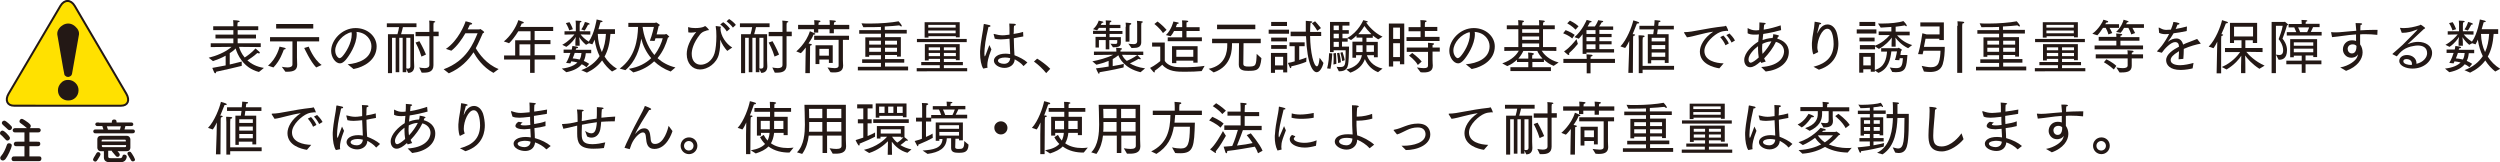 <?xml version="1.0" encoding="utf-8"?>
<!-- Generator: Adobe Illustrator 21.0.0, SVG Export Plug-In . SVG Version: 6.00 Build 0)  -->
<svg version="1.1" id="レイヤー_1" xmlns="http://www.w3.org/2000/svg" xmlns:xlink="http://www.w3.org/1999/xlink" x="0px"
	 y="0px" viewBox="0 0 1104.5 71.7" style="enable-background:new 0 0 1104.5 71.7;" xml:space="preserve">
<style type="text/css">
	.st0{fill:#231815;}
	.st1{fill:#FFE100;stroke:#231815;stroke-width:0.887;}
</style>
<g>
	<g>
		<path class="st0" d="M92.2,25.5c3-0.7,7.5-2.4,10.1-4.8l-9.2,0.1v-1.7h10v-2.1h-7.9v-1.7h7.9v-2h-8.9v-1.7h8.9v-0.7
			c0,0,0-1.3-0.1-2c0.1,0,2.9,0.1,2.9,0.5c0,0.2-0.3,0.4-0.9,0.5c0,0.2-0.1,1-0.1,1v0.7h9.2v1.7H105v2h8.1v1.7H105v2.1h10.2v1.7
			l-9.6-0.1c0.3,1.1,1,2.9,2.5,4.7c1-0.6,3.1-2.1,4.8-4c0,0,1.3,1.2,1.7,1.5c0.1,0.1,0.2,0.3,0.2,0.4c0,0.2-0.1,0.3-0.4,0.3
			c-0.2,0-0.4-0.1-0.7-0.2c-1.6,1.5-3.5,2.7-4.4,3.3c1.7,1.5,4,2.8,7.3,3.3l-2.2,1.8c-7.1-1.8-9.6-8-10.3-10.4
			c-0.7,0.8-1.6,1.5-2.6,2.1v5c2.2-0.5,4.2-1,5.3-1.3l0,1.9c-1.9,0.5-7.5,1.8-11.3,2.6c0,0,0,0,0,0.1c0,0.3-0.2,0.6-0.4,0.6
			c-0.1,0-0.2-0.1-0.4-0.3c-0.4-0.8-0.7-1.6-0.9-2.1c1.7-0.3,3.8-0.7,5.9-1.1v-4.3c-1.8,1-3.8,1.8-5.6,2.4L92.2,25.5z"/>
		<path class="st0" d="M118.4,29c4-3.3,5.1-8.4,5.1-8.4l2.2,0.5c0.3,0.1,0.5,0.2,0.5,0.4c0,0.2-0.2,0.3-0.8,0.4
			c-0.5,1.2-1.6,4.8-4.6,7.9L118.4,29z M124.5,29.5c0.5,0.1,1.6,0.3,2.5,0.3c1.1,0,2.2-0.3,2.2-1.3V18.3h-9.9v-1.9h21.7v1.9h-9.8
			v7.1c0,1.3,0.1,2.3,0.1,3.2c0,2.4-1.6,3.1-4.5,3.1c-0.2,0-0.4,0-0.7,0L124.5,29.5z M122,10.6h16.4v2H122V10.6z M136.4,20.6
			c0,0,2,5.5,5.7,8.1l-2.4,1.1c-2.5-2.5-5.3-8.6-5.3-8.6L136.4,20.6z"/>
		<path class="st0" d="M153.6,28.4c4.9-0.4,10.5-2.5,10.5-8c0-2.7-2.1-6-6.6-6.3c0.1,0.3,0.1,0.7,0.1,1c0,4.7-3.5,9.8-4.9,11.4
			c-0.9,1-1.7,1.5-2.5,1.5c-2,0-3.9-2.7-3.9-5.5c0-4.8,4.8-10.1,10.8-10.1c5.3,0,9.3,3.7,9.3,8.1c0,5.9-5.4,9.1-10.2,10L153.6,28.4z
			 M148.1,22.3c0,2.1,1.3,3.4,1.9,3.4c0.3,0,0.7-0.2,1.1-0.6c1.7-1.8,4.3-6.1,4.3-9.9c0-0.3,0-0.6-0.1-1
			C151.6,15,148.1,18.9,148.1,22.3z"/>
		<path class="st0" d="M171.5,15.1h4.1c0.3-1.1,0.6-2.3,0.7-3.1h-5.4v-1.7h13.1V12H178c-0.2,0.7-0.4,1.9-0.8,3.1h5.7v11.5l0.1,2.7
			c0,0,0,0.1,0,0.1c0,1.7-0.9,2.8-2.7,2.8l-0.8-1.7v1.4h-1.6V16.7h-1.5v15.2h-1.6V16.7h-1.6v15.6h-1.8V15.1z M181.2,16.7h-1.7v13.5
			c0.3,0.1,0.5,0.1,0.8,0.1c0.6,0,1-0.3,1-1V16.7z M185.2,29.8c0.5,0.1,1.5,0.3,2.4,0.3c1.1,0,2.1-0.3,2.1-1.4l0-12.7h-6.1v-1.9h6.1
			v-3.3c0-0.5,0-1.1-0.1-1.7c0,0,1.6,0.1,2.2,0.2c0.3,0.1,0.5,0.2,0.5,0.3c0,0.2-0.2,0.3-0.7,0.4c0,0.4-0.1,1-0.1,1v3h2.3V16h-2.3
			v10.4c0,1.3,0,2.3,0,2.4c0,2.9-2.2,3.3-4.2,3.3c-0.3,0-0.7,0-1,0L185.2,29.8z M186.2,25c-0.9-3.1-2.6-6.2-2.6-6.2l1.7-0.6
			c0,0,1.8,3.1,2.9,5.9L186.2,25z"/>
		<path class="st0" d="M196,30.6c10.3-3.8,13.2-11.7,15-15.9h-5.4c-1.5,2.6-3.7,5.8-6.2,7.7l-2.4-0.8c5.4-3.6,8.3-10.8,8.7-12.2
			c0,0,1.8,0.4,2.3,0.6c0.4,0.2,0.6,0.3,0.6,0.5c0,0.2-0.4,0.4-1,0.4c0,0-0.4,0.8-1,2.1h5.1c0.2,0,0.4-0.2,0.5-0.2
			c0.1,0,1.7,1.1,1.7,1.4c0,0.2-0.3,0.4-0.6,0.5c-0.8,1.7-1.7,4-3.1,6.6c1.4,2.4,4.7,7.1,10.1,9.2l-2.3,1.7
			c-4.8-2.6-7.6-6.9-8.8-9.1c-2.3,3.5-5.6,7-10.9,9.3L196,30.6z"/>
		<path class="st0" d="M222.9,24.5h4.7v-6.7h6.8v-4h-5.4c-1.4,2.3-3.1,4.4-4.1,5.3l-2.3-0.8c2.5-1.9,5.5-6.2,6.4-9.4
			c0,0,1.3,0.4,2.2,0.8c0.2,0.1,0.2,0.2,0.2,0.3c0,0.2-0.3,0.4-0.9,0.4c-0.2,0.5-0.4,1-0.7,1.5h14.6v1.8h-8.2v4h7v1.8h-7v4.9h9.1
			v1.9h-9.1v5.9h-2v-5.9h-11.5V24.5z M234.3,24.5v-4.9h-4.8v4.9H234.3z"/>
		<path class="st0" d="M248.2,30.3c3.6-0.4,5.7-1.5,6.9-2.7c-0.8-0.2-1.7-0.4-2.7-0.5l-0.4,0.9l-1.9-0.2c0,0,1.1-1.7,1.9-4.4H249
			v-1.5h3.6c0.1-0.5,0.2-1,0.3-1.6c0,0,1.4,0.2,2,0.3c0.3,0.1,0.5,0.2,0.5,0.4c0,0.2-0.3,0.3-0.9,0.4c-0.1,0.2-0.1,0.4-0.1,0.6h6.8
			v1.5h-2.4c-0.1,1.1-0.3,2.3-0.9,3.4c0.8,0.3,1.6,0.8,2.4,1.3l-1.2,1.5c-0.6-0.5-1.3-1-2.1-1.3c-1.2,1.5-3.3,2.8-6.8,3.5
			L248.2,30.3z M256.8,31c3.7-1.4,6.3-3.5,8.1-6.2c-1-2-1.8-4.5-2.2-7.3c-0.3,0.7-0.6,1.4-1,2.1l-1.5-0.5l-1.3,0.7
			c-1.4-1.1-2.5-2.6-3-3.4c0.2,1.6,0.2,2.1,0.2,3.8h-1.9v-1.7c0-0.5,0.1-1.6,0.2-2.2c-0.5,0.8-1.8,2.8-4.2,4.4l-1.8-0.9
			c2.9-1.6,4.6-3.6,5.4-4.6l-4.4,0.1v-1.5h5v-2.8c0,0,0-1.2-0.1-1.9l1.9,0.1c0.5,0,0.7,0.2,0.7,0.3c0,0.2-0.3,0.4-0.7,0.4
			c0,0.4-0.1,1.2-0.1,1.2v2.7h4.7v1.5l-4.3-0.1c0.6,0.8,1.8,2.1,3.6,3.2c2.5-3.4,3.5-9.8,3.5-9.8s1.8,0.4,2.1,0.5
			c0.3,0.1,0.5,0.2,0.5,0.4c0,0.2-0.3,0.3-0.8,0.3c0,0-0.1,0-0.1,0c-0.2,0.7-0.5,1.8-0.9,3.1h7.3V15h-2c-0.3,4.1-1.1,7.3-2.6,10
			c1.4,2.2,3.2,4,5.5,5.4l-2.2,1.2c-1.5-1.2-3.1-2.8-4.4-4.9c-1.6,2.2-3.8,4-6.7,5.4L256.8,31z M251.6,9.8c0,0,1,1.6,1.5,3.1
			l-1.6,0.5c-0.4-1.4-1.5-3.2-1.5-3.2L251.6,9.8z M253.9,23.4c-0.3,0.8-0.5,1.6-0.9,2.4c1,0.1,2,0.2,3.1,0.5c0.6-1,0.7-2.1,0.8-2.9
			H253.9z M256.8,13c1-1.3,1.5-2.9,1.6-3.3c0,0,1.3,0.3,1.7,0.5c0.3,0.1,0.4,0.3,0.4,0.4c0,0.2-0.2,0.3-0.5,0.3c-0.1,0-0.1,0-0.2,0
			c-0.1,0.2-0.9,1.8-1.5,2.6L256.8,13z M264.1,15c0.1,3.1,0.7,5.7,1.8,8c1.1-2.3,1.6-4.9,1.8-8H264.1z"/>
		<path class="st0" d="M273.8,30.3c6.8-5,7.9-12.6,8.1-18.4l-4.3,0v-1.8h11.8c0.2,0,0.3-0.2,0.5-0.2c0.1,0,1.3,0.8,1.5,1
			c0.1,0.1,0.1,0.2,0.1,0.2c0,0.1-0.2,0.3-0.5,0.4c-0.1,0.2-0.4,1.9-0.9,3.7h3.7c0.2,0,0.3-0.2,0.5-0.2c0.2,0,1.4,1.1,1.4,1.2
			c0,0.1-0.2,0.3-0.6,0.4c-0.8,2.8-2.1,6.1-4.6,9.1c2,1.8,4.6,3.3,7.9,4.1l-2.1,1.8c-3-1.1-5.4-2.7-7.3-4.5
			c-2.2,2.1-5.2,3.9-9.2,4.9l-2-1.6c4.4-0.7,7.6-2.5,9.9-4.7c-2.3-2.7-3.7-5.8-4.4-8.6c-0.7,4.6-2.5,10.1-7,13.9L273.8,30.3z
			 M287.1,18c1-2.4,1.8-6.1,1.8-6.1h-5c0.4,3.4,1.8,8.4,5.2,12.4c2.1-2.6,3.2-5.5,3.7-7.4h-3.2c-0.1,0.4-0.3,0.9-0.4,1.2L287.1,18z"
			/>
		<path class="st0" d="M304,12.2c0-0.1,0-0.2,0.1-0.2c0,0,0.1,0,0.1,0c0.9,0.3,1.9,0.4,3,0.4c1.5,0,2.9-0.2,3.8-0.6
			c0.1-0.1,0.2-0.1,0.2-0.1c0.1-0.1,0.2-0.2,0.3-0.2c0.3,0,1.7,1.5,1.7,1.7c0,0.1-0.1,0.2-0.7,0.2c0,0-0.5,0.1-0.6,0.2
			c-1.2,0.3-2.1,0.9-2.7,1.7c-2.9,3.7-3.6,6.7-3.6,8.5c0,3.1,1.7,4.8,4,4.8c2.3,0,5.1-1.7,6.1-5.1c0.5-1.7,0.8-4.6,0.8-7.5
			c0-1.7-0.1-3.3-0.3-4.3c0,0,0,0,0-0.1c0-0.1,0.1-0.1,0.1-0.1c2,0.2,2.2,0.3,2.2,0.4c0,0.2-0.2,0.4-0.2,0.6c0,3.3,2.5,6.9,5.2,8.5
			l-2.2,1.5c-1.2-1.3-2.5-3.3-3-4.8c0-0.1-0.1-0.1-0.1-0.1s0,0,0,0.1c0,2.1,0,3.8-0.6,6.3c-1,4-5,6.7-8.3,6.7
			c-3.4,0-5.9-2.7-5.9-6.8c0-3,1.4-6.3,4.2-9.8c-0.5,0.2-1.3,0.3-2.1,0.3c-0.5,0-1,0-1.4-0.1L304,12.2z M319.5,9.8
			c0.8,0.5,2.3,1.9,3,2.9l-1.4,1.2c-0.5-0.9-1.7-2.3-2.9-3.1L319.5,9.8z M322.1,8.4c0.7,0.4,2.3,1.6,3,2.6l-1.3,1.2
			c-0.7-1-2-2.2-2.8-2.8L322.1,8.4z"/>
		<path class="st0" d="M327.5,15.1h4.1c0.3-1.1,0.6-2.3,0.7-3.1h-5.4v-1.7h13.1V12H334c-0.2,0.7-0.4,1.9-0.8,3.1h5.7v11.5l0.1,2.7
			c0,0,0,0.1,0,0.1c0,1.7-0.9,2.8-2.7,2.8l-0.8-1.7v1.4h-1.6V16.7h-1.5v15.2h-1.6V16.7h-1.6v15.6h-1.8V15.1z M337.2,16.7h-1.7v13.5
			c0.3,0.1,0.5,0.1,0.8,0.1c0.6,0,1-0.3,1-1V16.7z M341.2,29.8c0.5,0.1,1.5,0.3,2.4,0.3c1.1,0,2.1-0.3,2.1-1.4l0-12.7h-6.1v-1.9h6.1
			v-3.3c0-0.5,0-1.1-0.1-1.7c0,0,1.6,0.1,2.2,0.2c0.3,0.1,0.5,0.2,0.5,0.3c0,0.2-0.2,0.3-0.7,0.4c0,0.4-0.1,1-0.1,1v3h2.3V16h-2.3
			v10.4c0,1.3,0,2.3,0,2.4c0,2.9-2.2,3.3-4.2,3.3c-0.3,0-0.7,0-1,0L341.2,29.8z M342.2,25c-0.9-3.1-2.6-6.2-2.6-6.2l1.7-0.6
			c0,0,1.8,3.1,2.9,5.9L342.2,25z"/>
		<path class="st0" d="M355.9,25.2c0-0.7,0.1-2.7,0.1-4.2c-0.8,1-1.5,1.9-2.2,2.5l-2-0.8c0,0,4.4-3.6,6-8.9c0,0,1.3,0.5,2.1,0.9
			c0.2,0.1,0.3,0.2,0.3,0.3c0,0.2-0.2,0.3-0.5,0.3c-0.1,0-0.2,0-0.3,0c-0.4,1.1-1.2,2.5-2.2,3.9l0.9,0.2c0.4,0.1,0.6,0.2,0.6,0.3
			c0,0.2-0.3,0.4-0.8,0.5l-0.1,12.1h-2L355.9,25.2z M352.8,11h7v-0.2c0,0,0-1.2-0.1-1.9c0,0,1.8,0.1,2.4,0.2
			c0.3,0.1,0.4,0.2,0.4,0.3s-0.2,0.4-0.8,0.5c0,0.4-0.1,1-0.1,1V11h5v-0.2c0,0,0-1.2-0.1-1.9c0,0,1.8,0.1,2.4,0.2
			c0.3,0.1,0.4,0.2,0.4,0.3s-0.2,0.4-0.8,0.5c0,0.4-0.1,1-0.1,1V11h6.8v1.9h-6.8v1.8h-1.9v-1.8h-5v1.5h-1.9v-1.5h-7V11z M365.6,29.8
			c1,0.1,2.2,0.3,3.1,0.3c1,0,1.8-0.2,1.8-1.1V17.6h-10.8v-1.8h15.4v1.8h-2.7v9c0,1.3,0.1,1.7,0.1,2.4c0,2.6-2.1,3-4.1,3
			c-0.5,0-1,0-1.5-0.1L365.6,29.8z M360.3,20h7.6v7.8h-1.7v-1.5H362v2h-1.7V20z M366.2,24.6v-3H362v3H366.2z"/>
		<path class="st0" d="M379.1,29.5h10.1v-1.7h-8.3v-1.6h8.3v-1.8H384v0.7h-1.7v-8.6h6.9v-1.6h-9.6v-1.6h9.6v-1.4
			c-2.2,0.1-4.5,0.1-6.6,0.1c-0.4,0-0.8,0-1.2,0l-0.8-1.7c1.2,0.1,2.5,0.1,3.9,0.1c4.4,0,9.5-0.4,12.5-1c0.1,0.2,0.8,0.8,1.3,1.7
			c0.1,0.2,0.1,0.3,0.1,0.4c0,0.1-0.1,0.2-0.2,0.2c-0.2,0-0.5-0.2-0.9-0.5c-1.7,0.2-4,0.4-6.4,0.5v1.5h9.7v1.6H391v1.6h7v8.6h-1.7
			v-0.7H391v1.8h8.5v1.6H391v1.7h10.2v1.7h-22.2V29.5z M389.2,19.6V18H384v1.7H389.2z M389.2,22.9v-1.8H384v1.8H389.2z M396.3,19.6
			V18H391v1.7H396.3z M396.3,22.9v-1.8H391v1.8H396.3z"/>
		<path class="st0" d="M405,30.1h10.2v-1.3H407v-1.4h8.3v-1.4h-5v0.7h-1.7v-7.2H424v7.1h-1.7v-0.6H417v1.4h8.4v1.4H417v1.3h10.3v1.4
			H405V30.1z M405.1,17.2h22v1.4h-22V17.2z M408.4,9.8H424v6.7h-1.7V16h-12.1v0.6h-1.7V9.8z M422.2,12.2V11h-12.1v1.2H422.2z
			 M422.2,14.7v-1.2h-12.1v1.2H422.2z M415.3,22.2v-1.3h-5v1.3H415.3z M415.3,24.8v-1.4h-5v1.4H415.3z M422.3,22.2v-1.3H417v1.3
			H422.3z M422.3,24.8v-1.4H417v1.4H422.3z"/>
		<path class="st0" d="M434.4,30.3c-0.9-1.3-1.4-4.1-1.4-6.7c0-0.3,0-0.7,0-1c0.3-5,1.4-9,1.6-11.8c0-0.1,0.1-0.2,0.2-0.2
			c0,0,0,0,0.1,0c0,0,1.4,0.3,2.3,0.5c0.3,0.1,0.4,0.2,0.4,0.4c0,0.2-0.3,0.4-0.9,0.4c-0.4,1.8-1.4,5.8-1.7,9.7
			c0,0.6-0.1,1.3-0.1,2.1c0,0.8,0.1,1.2,0.2,1.2c0.1,0,0.2-0.1,2-5c0,0,0.5,1.1,0.9,1.9c-1.5,3.8-1.8,5.7-1.8,7c0,0.4,0,0.7,0.1,1.1
			L434.4,30.3z M439,15.2c0-0.1,0-0.1,0-0.1c0-0.1,0-0.1,0.1-0.1c0,0,0,0,0.1,0c1.2,0.3,2.4,0.6,3.7,0.6c0.2,0,1.3,0,3.1-0.3v-1.3
			c0-1.2,0-2.3-0.1-3.6l2.1,0.1c0.5,0,0.8,0.2,0.8,0.4c0,0.2-0.3,0.4-0.8,0.5c-0.1,0.6-0.1,1.4-0.1,1.7c0,0.6,0,1.3-0.1,1.9
			c1.4-0.2,2.8-0.5,4.2-0.9l0.1,2c-1.5,0.3-2.9,0.5-4.2,0.8c0,3,0.2,5.6,0.3,7.5c1.9,0.7,4.3,1.9,5.7,3.2l-1.7,1.6
			c-1.1-1.4-2.7-2.3-3.9-3c-0.1,2.5-2.3,3.8-4.5,3.8c-2.5,0-4.7-1.5-4.7-3.2c0-1.5,1.7-3.1,5.2-3.1c0.7,0,1.4,0.1,2,0.2
			c-0.1-1.5-0.2-4-0.3-6.8c-1,0.1-2.6,0.3-3.8,0.3c-1,0-1.8-0.1-2.7-0.3L439,15.2z M444,25.4c-1.8,0-3.1,0.6-3.1,1.4
			c0,0.8,1.2,1.4,2.7,1.4c1.5,0,2.6-0.9,2.7-2.5C445.6,25.5,444.8,25.4,444,25.4z"/>
		<path class="st0" d="M458.2,25.9c1.6,0.9,4.5,3.1,5.8,4.5l-1.8,1.9c-1.5-1.9-3.7-3.9-5.4-5.1L458.2,25.9z"/>
		<path class="st0" d="M482.6,27.1c2.5-0.5,6.6-1.5,9.2-2.9l-8.5,0.1v-1.5h9.9v-0.2c0,0,0-1-0.1-1.5c0,0,1.7,0.1,2.2,0.2
			c0.2,0,0.4,0.2,0.4,0.3c0,0.2-0.2,0.3-0.6,0.4c0,0.1-0.1,0.7-0.1,0.7v0.1h10.1v1.5h-2.6c1.5,1.5,1.5,1.6,1.5,1.7s-0.1,0.2-0.3,0.2
			c-0.2,0-0.4-0.1-0.7-0.2c-1.2,0.8-2.8,1.5-3.8,2c1.5,0.9,3.7,1.8,6.7,2.2l-2,1.7c-7.2-1.7-9.4-6.3-9.8-7.5
			c-0.7,0.6-1.6,1.2-2.5,1.7v3.1c2.5-0.4,4.4-0.8,4.9-1l-0.1,1.6c-0.7,0.2-5.6,1.3-10.6,2.1c0,0.3-0.1,0.7-0.3,0.7
			c-0.1,0-0.2-0.1-0.3-0.3c-0.3-0.4-0.8-1.7-1-2.1c1.9-0.2,3.8-0.5,5.6-0.8v-2.5c-1.7,0.7-3.6,1.3-5.4,1.7L482.6,27.1z M484,16.3
			h4.6V15h-5.7v-1.4h5.7v-1.3h-3.1c-0.2,0.4-0.5,0.7-0.8,1.1l-1.8-0.5c2-1.7,2.5-3.8,2.5-3.8s1.3,0.3,1.7,0.4
			c0.3,0.1,0.4,0.2,0.4,0.3c0,0.1-0.2,0.3-0.7,0.3c-0.1,0.3-0.3,0.5-0.5,0.9h2.3v-0.2c0,0,0-1.4-0.1-1.8l2.1,0.1
			c0.3,0,0.4,0.1,0.4,0.3c0,0.2-0.2,0.4-0.7,0.5c0,0.2-0.1,0.9-0.1,0.9V11h4.8v1.4h-4.8v1.3h5.7V15h-5.7v1.4h5v2.5
			c0,1.2-0.6,1.8-1.9,1.9c-0.8,0.1-1.6,0.1-1.6,0.1l-1.1-1.6c0,0,1.1,0.1,2.1,0.1c0.1,0,0.1,0,0.1,0c0.8,0,0.8-0.4,0.8-0.9v-0.8
			h-3.5v4.1h-1.6v-4.1h-3v3.3H484V16.3z M495.7,24.2c0.3,0.7,0.9,1.7,2.1,2.7c1-0.4,3.1-1.4,4.7-2.6L495.7,24.2z M497.4,11.8
			c0,0,0-1.3-0.1-1.8c0,0,1.6,0.1,2.1,0.2c0.3,0,0.4,0.2,0.4,0.3c0,0.2-0.2,0.4-0.7,0.5c0,0.2-0.1,0.9-0.1,0.9v6.5h-1.7V11.8z
			 M498.5,19.3c0.4,0.1,1.9,0.2,2.4,0.2c1.4,0,1.5-0.9,1.5-1.2v-7.2c0,0,0-1.2-0.1-1.9c0,0,1.5,0.1,2.1,0.2c0.3,0,0.5,0.2,0.5,0.3
			c0,0.2-0.2,0.3-0.6,0.4c0,0.2-0.1,1-0.1,1v5.3c0,0.6,0,2,0,2.2c0,0.1,0,0.1,0,0.1c0,1.4-0.8,2.2-2.2,2.4c-0.6,0.1-2.1,0.1-2.1,0.1
			L498.5,19.3z"/>
		<path class="st0" d="M512.7,20.6H509v-1.8h5.6v8.1c0.8,1.4,2.8,2.5,5.2,2.7c1.1,0.1,2.4,0.1,3.6,0.1c3,0,6.2-0.2,8.8-0.6l-1.3,2.3
			c-1.9,0.2-4.8,0.3-7.5,0.3c-3.2,0-7.3,0-9.9-3.1c0,0-1.6,1.5-3.4,2.7c0.1,0.2,0.1,0.3,0.1,0.4c0,0.2-0.1,0.3-0.2,0.3
			c-0.1,0-0.2-0.1-0.4-0.2c-0.4-0.4-1.5-1.8-1.5-1.8c2.1-1,4.5-3,4.5-3V20.6z M511.4,9.5c0,0,2.2,1.6,4,3.7l-1.6,1.4
			c-1.4-2.2-3.8-4-3.8-4L511.4,9.5z M515.9,16.5h6.4v-2.8h-3.6c-0.4,0.8-0.9,1.6-1.5,2.3l-2.1-0.5c2.5-2.4,3.3-6,3.3-6
			s1.2,0.2,2,0.4c0.2,0,0.4,0.2,0.4,0.3s-0.2,0.3-0.8,0.4c-0.1,0.2-0.3,0.8-0.5,1.4h2.8v-1.6c0,0,0-0.9-0.1-1.4
			c2.3,0,2.8,0.2,2.8,0.4c0,0.2-0.2,0.4-0.8,0.5c0,0.3,0,0.8,0,0.8v1.3h5.8v1.7h-5.8v2.8h6.8v1.7h-15.1V16.5z M517.8,20.4h11.3v7.3
			h-1.9v-0.9h-7.5v1.1h-1.9V20.4z M527.2,25.1V22h-7.5v3.1H527.2z"/>
		<path class="st0" d="M534,30.4c7.6-1.5,8.2-7.7,8.2-10.5c0-0.3,0-0.6,0-0.8h-6.7v-2h21.5v2h-7.6l-0.1,9.1c0,1,0.8,1.2,2.2,1.2
			c3.4,0,3.5-0.3,3.7-5.6l2.1,1.9c-0.5,5.4-2,5.6-5.9,5.6c-1.8,0-4.1-0.2-4.1-2.7l0.1-9.5h-3.1c0,2.3,0.2,10.1-8.1,12.9L534,30.4z
			 M537.7,10.9h16.9v2h-16.9V10.9z"/>
		<path class="st0" d="M560.5,13.1h9v1.8h-9V13.1z M561.5,23.4h7.2v8.6h-1.8v-1.2h-3.6v1.4h-1.8V23.4z M561.6,9.7h7v1.8h-7V9.7z
			 M561.6,16.6h7v1.7h-7V16.6z M561.6,19.9h6.9v1.7l-6.9,0V19.9z M566.9,28.9v-3.8h-3.6v3.8H566.9z M572.1,20.4h-2.4v-1.7h6.7v1.7
			H574v6.1c1.3-0.4,2.5-0.8,3.2-1.1l-0.1,1.9c-1.9,0.8-4.3,1.5-6.6,2c0,0.1,0,0.1,0,0.2c0,0.4-0.1,0.6-0.3,0.6
			c-0.1,0-0.2-0.1-0.3-0.2c-0.4-0.9-0.9-2.1-0.9-2.1c0.9-0.1,1.9-0.4,3-0.7V20.4z M570.1,14h6.8v-1.2c0-0.8,0-1.6,0-2.4
			c0-0.4,0-0.8,0-1.2c0,0,1.5,0.1,2.4,0.2c0.3,0.1,0.5,0.2,0.5,0.3c0,0.2-0.3,0.4-0.8,0.4c-0.1,1.4-0.2,2.7-0.2,4h4.9v1.8h-4.9
			c0.1,7.3,1.6,13.4,3,13.4c0.9,0,1.1-3.1,1.2-3.8l1.7,2.3c-0.5,2.2-1.7,4.1-3,4.1c-1.5,0-4.2-2.9-4.7-15.9h-6.8V14z M581,9.4
			c0,0,1.7,1.8,2.6,3l-1.6,1.2c-1.1-1.9-2.4-3.3-2.4-3.3L581,9.4z"/>
		<path class="st0" d="M586.3,30.2c0,0,0.8-2.4,0.9-6.7l1.4,0.1c0,0-0.2,4.4-0.8,6.8L586.3,30.2z M590.5,29.5
			c0.3,0.1,1.2,0.1,1.8,0.1c2,0,2.2-1.1,2.2-6c0-0.5,0-1,0-1.4h-5.3v0.8h-1.6V9.7h8.6v1.6h-3.1v2h2.8v1.6h-2.8v2h2.3l-0.2-0.1
			c5-2.7,7.1-7.9,7.1-7.9s1.2,0.3,1.5,0.4c0.3,0.1,0.5,0.2,0.5,0.3c0,0.2-0.2,0.3-0.6,0.3c0,0-0.1,0-0.1,0l0,0.1
			c0.9,1.3,3.4,4.4,7.2,6.2l-1.9,1.2c-0.8-0.5-1.6-1.1-2.4-1.7v1h-2.8v1.8h5v6.8H607v-0.9h-3.1c0.6,1.9,2.4,4.9,6.9,5.9l-2,1.6
			c-3.4-1.4-5-3.9-5.8-5.8c-1,2.9-3.3,4.9-6.4,6l-1.8-1.4c3.8-0.9,6.2-2.9,6.9-6.3h-2.6v1.1h-1.6v-7.1h4.4v-1.8h-2.6v-0.9
			c-0.7,0.7-1.5,1.4-2.4,2l-1.5-0.8v1.5h-2.5v2.2h3.1c0,0.2,0,0.5,0,0.7c0,2.4-0.2,6.3-0.4,7.2c-0.3,1.4-0.8,3-3.9,3
			c-0.1,0-0.2,0-0.2,0L590.5,29.5z M589.1,28.5c0,0,0.1-1.1,0.1-2.6c0-0.7,0-1.5-0.1-2.3l1.1-0.2c0,0,0.2,2.3,0.2,4
			c0,0.3,0,0.6,0,0.8L589.1,28.5z M591.5,13.3v-2h-2.3v2H591.5z M591.5,16.9v-2h-2.3v2H591.5z M591.5,20.7v-2.2h-2.3v2.2H591.5z
			 M591.2,27.9c0,0-0.1-2.2-0.5-4.4l1-0.2c0,0,0.7,2.8,0.7,4.2L591.2,27.9z M593,27c0,0-0.2-1.6-0.8-3.7l0.9-0.3c0,0,0.8,2.1,1,3.6
			L593,27z M602,23c0-0.3,0-0.5,0-0.8V20h-2.8v3H602z M605.9,15.1c-1.4-1.4-2.5-2.7-3.1-3.6c-0.6,1-1.5,2.3-2.7,3.6H605.9z M607,23
			v-3h-3.3v2.3c0,0.2,0,0.4,0,0.6H607z"/>
		<path class="st0" d="M613.6,10.4h6.8v18h-1.9v-1.3h-3v2.3h-1.9V10.4z M618.5,17.2v-5h-3v5H618.5z M618.5,25.2v-6.1h-3v6.1H618.5z
			 M621.4,16.4h6.2v-2.6h-5.3v-1.8h5.3c0,0,0-1.2,0-1.4c0-0.4,0-1-0.1-1.7c0,0,0.1,0,0.2,0c2.3,0,2.6,0.3,2.6,0.4
			c0,0.2-0.2,0.4-0.7,0.5c-0.1,0.5-0.1,1.1-0.1,1.1v1h5.5v1.8h-5.5v2.6h6.5v1.8h-14.6V16.4z M626,29.8c1.3,0.2,2.3,0.3,3,0.3
			c1.4,0,1.9-0.3,1.9-1.2l0-6h-9.4V21h9.4v-2.1c0,0,1.6,0.1,2.2,0.2c0.3,0,0.5,0.2,0.5,0.3s-0.2,0.4-0.7,0.5V21h3.2v1.8h-3.2v3.6
			c0,1.3,0.1,2.2,0.1,2.4c0,0.1,0,0.2,0,0.3c0,2.4-1.9,2.9-4,2.9c-0.5,0-0.9,0-1.4-0.1L626,29.8z M623.9,23.4c0,0,2.5,1.7,4.2,3.8
			l-1.7,1.5c-1.4-2.4-3.9-4.1-3.9-4.1L623.9,23.4z"/>
		<path class="st0" d="M647.6,28.4c4.9-0.4,10.5-2.5,10.5-8c0-2.7-2.1-6-6.6-6.3c0.1,0.3,0.1,0.7,0.1,1c0,4.7-3.5,9.8-4.9,11.4
			c-0.9,1-1.7,1.5-2.5,1.5c-2,0-3.9-2.7-3.9-5.5c0-4.8,4.8-10.1,10.8-10.1c5.3,0,9.3,3.7,9.3,8.1c0,5.9-5.4,9.1-10.2,10L647.6,28.4z
			 M642.1,22.3c0,2.1,1.3,3.4,1.9,3.4c0.3,0,0.7-0.2,1.1-0.6c1.7-1.8,4.3-6.1,4.3-9.9c0-0.3,0-0.6-0.1-1
			C645.6,15,642.1,18.9,642.1,22.3z"/>
		<path class="st0" d="M667.3,29.7h7.9v-2.3h-5v-1c-1.1,1-2.5,2.1-4.3,2.8l-2.2-1.2c4.6-1.6,6.5-4.1,7.3-5.6l-6.4,0.1v-1.7h6.2v-7.9
			h-5.1v-1.7h5.1v-0.7c0,0,0-1-0.1-1.6c0,0,1.7,0.1,2.2,0.2c0.3,0.1,0.4,0.2,0.4,0.3c0,0.2-0.2,0.4-0.7,0.5c0,0.3-0.1,0.9-0.1,0.9
			v0.4h7.5v-0.7c0,0,0-1-0.1-1.6c0,0,1.7,0.1,2.2,0.2c0.3,0.1,0.4,0.2,0.4,0.3c0,0.2-0.2,0.4-0.7,0.5c0,0.3-0.1,0.9-0.1,0.9v0.4h5.2
			v1.7h-5.2v7.9h5.9v1.7l-6.5-0.1c0.9,1.4,3,4,7.5,5.2l-2.2,1.5c-1.8-0.7-3.2-1.7-4.3-2.8v1.1H677v2.3h8.2v1.7h-17.9V29.7z
			 M675.2,25.8v-1c0,0,0-1-0.1-1.6c2.5,0.1,2.6,0.5,2.6,0.6c0,0.2-0.3,0.4-0.7,0.5c0,0.2-0.1,0.9-0.1,0.9v0.7h4.6
			c-1.3-1.4-2.1-2.8-2.3-3.4H673c-0.3,0.7-1,2-2.2,3.4H675.2z M680,14.5v-1.6h-7.5v1.6H680z M680,17.6v-1.5h-7.5v1.5H680z M680,20.8
			v-1.6h-7.5v1.6H680z"/>
		<path class="st0" d="M691.7,13.3c0,0,2.4,0.9,4,2.1l-1.1,1.6c-1.5-1.4-4-2.3-4-2.3L691.7,13.3z M690.7,26H701v-0.4
			c0,0,0-0.7-0.1-1.6c0,0,1.8,0.1,2.3,0.2c0.3,0.1,0.4,0.2,0.4,0.3c0,0.2-0.2,0.4-0.8,0.5c-0.1,0.4-0.1,0.8-0.1,0.8V26h10.8v1.8
			h-10.8v4.6H701v-4.6h-10.3V26z M697.1,19.4c-0.9,1.1-2.1,2.5-3.9,4.1c0.1,0.2,0.1,0.4,0.1,0.5c0,0.2-0.1,0.3-0.2,0.3
			c-0.1,0-0.2-0.1-0.4-0.1c-0.7-0.5-1.7-1.5-1.7-1.5c2.4-1.5,4.6-4.3,5.5-5.4L697.1,19.4z M693.6,9.1c0,0,2.3,1.1,3.8,2.5l-1.3,1.5
			c-1.5-1.6-3.7-2.8-3.7-2.8L693.6,9.1z M699.2,17.6l0-2.5c-0.6,0.8-1.1,1.4-1.7,2l-1.9-0.7c3.5-2.9,5.4-7.6,5.4-7.6
			s1.6,0.4,1.9,0.5c0.2,0.1,0.3,0.2,0.3,0.3c0,0.1-0.2,0.3-0.8,0.3c-0.2,0.4-0.5,1-1,1.8h3.2c0.9-1.2,1.5-2.8,1.5-2.8
			s1.3,0.3,1.8,0.3c0.2,0,0.4,0.2,0.4,0.3c0,0.2-0.2,0.3-0.7,0.4c-0.2,0.5-0.7,1.2-1.1,1.8h6.2v1.5h-6.1V15h5.4v1.4h-5.4v1.8h5.4
			v1.4h-5.4v2.1h6.5v1.5h-12.2v0.6h-1.7L699.2,17.6z M704.9,15v-1.7h-4V15H704.9z M704.9,18.2v-1.8h-4v1.8H704.9z M704.9,21.7v-2.1
			h-4v2.1H704.9z"/>
		<path class="st0" d="M719.7,23.3l0.1-5.2c-0.5,1-1,2.1-1.8,3.1l-2.1-0.7c2.9-3,5.1-8.8,5.7-11.5c0.2,0.1,2.6,0.6,2.6,1.1
			c0,0.2-0.3,0.3-0.7,0.3c-0.1,0-0.2,0-0.3,0c-0.4,1.1-1.1,2.8-1.9,4.7c0.3,0,0.4,0,0.5,0c0.4,0.1,0.6,0.2,0.6,0.3
			c0,0.2-0.3,0.4-0.8,0.5c-0.1,0.3-0.1,1-0.1,1l-0.1,15.3h-2L719.7,23.3z M724,17.9c0,0-0.1-1.7-0.1-2.3c0,0,1.7,0,2.3,0.1
			c0.3,0.1,0.4,0.2,0.4,0.3c0,0.2-0.2,0.4-0.8,0.5c0,0.3-0.1,1.3-0.1,1.3v11.3h13.9v1.7h-13.9v1.5H724V17.9z M728,15.1h2.4
			c0.1-0.7,0.2-1.4,0.3-2.1h-6.4v-1.6h6.5c0.1-0.9,0.2-1.8,0.2-2.5c0,0,1.7,0.1,2.2,0.2c0.3,0,0.4,0.2,0.4,0.3
			c0,0.2-0.3,0.4-0.8,0.4l-0.2,1.6h6.9V13h-7.1c-0.1,0.8-0.2,1.5-0.3,2.1h5.1v12.7h-1.7v-1.2h-6V28H728V15.1z M735.7,18.3v-1.6h-6
			v1.6H735.7z M735.7,21.7v-1.8h-6v1.8H735.7z M735.7,25.1v-1.9h-6v1.9H735.7z"/>
		<path class="st0" d="M744.1,14.6c0-0.1-0.1-0.1-0.1-0.2c0-0.1,0.1-0.2,0.2-0.2c3.8,0,8.5-1.6,17.7-2.6c0.1,0,0.2-0.1,0.3-0.1
			c0.1-0.1,0.2-0.1,0.3-0.1c0.2,0,1,1.8,1,2.1c0,0.2-0.1,0.2-0.2,0.2c-0.1,0-0.2-0.1-0.4-0.1c-1.2,0.1-2,0.2-3,0.6
			c-2.5,1-6.9,4.8-6.9,8.3c0,4.3,5,5.4,8.5,5.5l-1.9,2.2c-2.5-0.4-8.6-1.9-8.6-7.4c0-2.6,1.8-6.1,5.9-8.8c-4.4,0.6-8.5,2.1-11.6,2.5
			L744.1,14.6z M761.4,15.7c0.5,0.5,1.9,2.2,2.4,3.5l-1.5,0.8c-0.4-1.2-1.6-2.8-2.3-3.6L761.4,15.7z M764.1,14.8
			c0.4,0.4,1.8,1.8,2.4,3.1l-1.5,0.9c-0.5-1.1-1.5-2.5-2.3-3.3L764.1,14.8z"/>
		<path class="st0" d="M778.1,29.6c7-0.4,10-3.6,10.1-6.9c0-2.2-1.6-3.7-3.6-4.2c-1.2,2.6-3.1,5.1-5.2,7.3c0.2,0.5,0.5,1,0.7,1.4
			l-2,0.6c-0.1-0.2-0.2-0.4-0.3-0.6c-1.8,1.6-3.2,2.5-4.6,2.5c-1.5,0-2.6-1.3-2.6-3.2c0-3.2,3.6-6.5,6.2-8.1c0.1-1,0.2-2.1,0.3-3.2
			c-0.9,0.1-1.4,0.1-2,0.1c-1.3,0-2.3-0.2-3-0.6c0,0,0-1.7,0-2c0,0,0-0.1,0-0.1c0-0.1,0.1-0.2,0.1-0.2c0.1,0,0.1,0,0.1,0.1
			c1.2,0.6,2.1,0.9,3.3,0.9c0.4,0,0.8,0,1.6-0.1c0.1-0.9,0.1-1.8,0.1-2.8c0-0.2,0-0.4,0-0.6c0,0,1.6,0.1,2.3,0.2
			c0.3,0.1,0.5,0.2,0.5,0.3c0,0.2-0.3,0.4-0.7,0.5c-0.1,0.5-0.1,1.3-0.2,2.2c2.7-0.4,5.4-1.2,7.5-1.9l0.2,2.1
			c-2.5,0.7-5.2,1.3-7.9,1.7c-0.1,0.9-0.2,1.8-0.3,2.7c2.4-0.9,4.1-0.9,4.4-0.9c0-0.1,0-0.1,0.1-0.2c0.2-0.9,0.2-1,0.2-1.5
			c1.5,0.2,2.6,0.5,2.6,0.8c0,0.1-0.2,0.3-0.5,0.3c-0.1,0.3-0.2,0.6-0.3,0.9c2.3,0.6,5.1,2.3,5.1,5.9c0,4.7-4.2,7.9-10.2,8.6
			L778.1,29.6z M776.7,21.7c0-0.4,0-0.9,0-1.3c-1.9,1.4-4.2,3.9-4.2,5.8c0,1.4,0.8,1.5,0.9,1.5c0.8,0,2.3-1.1,3.6-2.3
			C776.8,24,776.7,22.8,776.7,21.7z M782.3,18.3c-1.3,0.1-2.5,0.5-3.7,1.1c-0.1,0.9-0.1,1.7-0.1,2.4c0,1.2,0.2,1.9,0.2,2
			c1.6-1.7,3-3.7,3.9-5.5H782.3z"/>
		<path class="st0" d="M801.2,29.5c5.8-1.5,8.8-4.5,8.9-10c0-0.9-0.1-6.8-2.8-6.8c-2.4,0-4.4,4.8-4.4,8.2c0,0.9,0.2,1.5,0.4,2.1
			l-2,1c0,0-0.1,0-0.1,0c-0.3,0-0.7-2.3-0.7-3.9c0-0.4,0-0.7,0-1.1c0.2-3.7,1-5.7,1.2-9.2c0-0.2,0-0.2,0.1-0.2
			c0.4,0,2.2,0.4,2.2,0.4c0.3,0.1,0.6,0.2,0.6,0.4s-0.2,0.3-0.8,0.4c-0.3,1.4-0.8,2.8-0.9,3.8c0,0.1,0,0.1,0,0.1c0,0.1,0,0.1,0,0.1
			s0.1-0.1,0.1-0.2c0.5-1.3,1.9-3.8,4.4-3.8c1.7,0,3.2,1.2,4,3.4c0.5,1.5,0.8,3.8,0.8,5.1c0,2.1-0.3,8.9-8.6,11.5L801.2,29.5z"/>
		<path class="st0" d="M820.3,13h8.7v1.8h-8.7V13z M821.4,23.4h6.9v7.5c4.3-1.2,5.1-4.7,5.4-8.1h-2.6v-1.5h7.4c0,0,0.1-0.2,0.3-0.2
			c0.1,0,1.5,0.7,1.5,1c0,0.1-0.1,0.2-0.4,0.3c0,0-0.2,0.9-0.3,1.9h3.1c-0.4,5.3-0.6,7.6-5.1,7.6c-0.5,0-1.1-0.1-1.6-0.1l-1.1-2
			c1,0.2,2,0.3,2.8,0.3c2.2,0,2.8-0.8,3-4.4h-1.4c-0.1,0.3-0.1,0.6-0.2,0.9l-1.9-0.1c0.5-1.4,0.9-3.8,0.9-3.8h-2.5
			c-0.4,3.3-1.2,7.8-5.7,9.5l-1.6-1.1v0.6h-1.8v-1.1h-3.3v1.5h-1.8V23.4z M821.5,9.7h7v1.8h-7V9.7z M821.5,16.6h6.7v1.7h-6.7V16.6z
			 M821.6,19.9h6.7v0.3c2.9-1,5.3-3.2,6.6-4.7l-4.9,0v-1.6h5.6v-2c-1.6,0.1-3.3,0.2-4.7,0.3l-1.2-1.8c0.6,0,1.2,0,1.8,0
			c3.6,0,7.5-0.4,9.4-1.1c0,0,1,0.9,1.4,1.7c0.1,0.1,0.1,0.2,0.1,0.3c0,0.2-0.1,0.3-0.2,0.3c-0.2,0-0.4-0.1-0.6-0.4
			c-1,0.2-2.4,0.4-4.1,0.6v2.2h6.2v1.6l-5.6,0c1.2,1.4,3.5,3.4,6.7,4.3l-1.8,1.4c-2.7-1.3-4.7-3.4-5.6-4.7c0.1,0.8,0.1,1.7,0.1,2.6
			v1.4h-1.8v-1.4c0-0.8,0.1-1.8,0.1-2.6c-0.9,1.3-2.9,3.5-5.7,5l-1.7-1.1v1.3h-6.7V19.9z M826.5,28.9v-3.8h-3.3v3.8H826.5z"/>
		<path class="st0" d="M849,29.1c1.1,0.2,2.6,0.6,4,0.6c1.5,0,2.9-0.4,3.5-2c0.6-1.4,0.8-4.1,0.8-5.3h-7.5c-0.1,0.5-0.3,1.1-0.4,1.6
			l-2-0.1c1.1-3.4,1.9-9.2,1.9-9.2l1.9,0.5h5.7v-3.5h-8.5V9.9h10.4v7.8h-2v-0.6h-6.1c0,0-0.3,1.7-0.7,3.6h9.2c0,2.3-0.2,5.5-0.9,7.7
			c-0.9,2.8-3.3,3.4-5.6,3.4c-0.9,0-1.9-0.1-2.7-0.2L849,29.1z M864.9,11.4c0,0,0-1.2-0.1-2c0,0,2,0.1,2.6,0.2
			c0.3,0.1,0.4,0.2,0.4,0.3c0,0.2-0.2,0.4-0.8,0.5c-0.1,0.6-0.1,1.4-0.1,1.4v20.4h-2.2V11.4z"/>
		<path class="st0" d="M873.1,29.5h10.1v-1.7h-8.3v-1.6h8.3v-1.8H878v0.7h-1.7v-8.6h6.9v-1.6h-9.6v-1.6h9.6v-1.4
			c-2.2,0.1-4.5,0.1-6.6,0.1c-0.4,0-0.8,0-1.2,0l-0.8-1.7c1.2,0.1,2.5,0.1,3.9,0.1c4.4,0,9.5-0.4,12.5-1c0.1,0.2,0.8,0.8,1.3,1.7
			c0.1,0.2,0.1,0.3,0.1,0.4c0,0.1-0.1,0.2-0.2,0.2c-0.2,0-0.5-0.2-0.9-0.5c-1.7,0.2-4,0.4-6.4,0.5v1.5h9.7v1.6H885v1.6h7v8.6h-1.7
			v-0.7H885v1.8h8.5v1.6H885v1.7h10.2v1.7h-22.2V29.5z M883.2,19.6V18H878v1.7H883.2z M883.2,22.9v-1.8H878v1.8H883.2z M890.3,19.6
			V18H885v1.7H890.3z M890.3,22.9v-1.8H885v1.8H890.3z"/>
		<path class="st0" d="M899,30.1h10.2v-1.3H901v-1.4h8.3v-1.4h-5v0.7h-1.7v-7.2H918v7.1h-1.7v-0.6H911v1.4h8.4v1.4H911v1.3h10.3v1.4
			H899V30.1z M899.1,17.2h22v1.4h-22V17.2z M902.4,9.8H918v6.7h-1.7V16h-12.1v0.6h-1.7V9.8z M916.2,12.2V11h-12.1v1.2H916.2z
			 M916.2,14.7v-1.2h-12.1v1.2H916.2z M909.3,22.2v-1.3h-5v1.3H909.3z M909.3,24.8v-1.4h-5v1.4H909.3z M916.3,22.2v-1.3H911v1.3
			H916.3z M916.3,24.8v-1.4H911v1.4H916.3z"/>
		<path class="st0" d="M924.4,14.9c2.8-2,4.7-5.4,4.9-6.2c0,0,1.4,0.4,1.9,0.6c0.1,0.1,0.2,0.2,0.2,0.3c0,0.2-0.3,0.4-0.9,0.4
			c-0.1,0.2-0.2,0.4-0.4,0.7h6.1v1.6H932c0.3,0.6,0.9,1.5,1.2,2.3l-1.7,0.6c-0.3-1.2-1-2.5-1.2-2.9h-1.2c-0.7,1.1-1.6,2.4-2.5,3.3
			L924.4,14.9z M925.5,20.1h9.5V18h-7.8v-1.7h7.8c0-0.2,0-0.2,0-0.3c0-0.3,0-0.7-0.1-1.2c0,0,1.8,0.1,2.3,0.2
			c0.3,0.1,0.4,0.2,0.4,0.3c0,0.2-0.2,0.4-0.7,0.4c-0.1,0.2-0.1,0.5-0.1,0.7h8.4V18h-8.4v2.1h10v1.7h-21.4V20.1z M925.9,24H940v-0.2
			c0-0.3,0-0.9-0.1-1.6c0,0,1.5,0.1,2.1,0.2c0.4,0,0.6,0.2,0.6,0.4c0,0.2-0.2,0.4-0.7,0.4c-0.1,0.3-0.1,0.6-0.1,0.8h5v1.8h-5v0.9
			c0,1.3,0,2.2,0,2.4c0,2.4-1.9,2.9-4.4,2.9c-0.3,0-0.6,0-1,0l-1.4-2.2c1.1,0.2,2.1,0.3,2.9,0.3c1.4,0,2.1-0.4,2.1-1.2v0v-3.1h-14.1
			V24z M930.6,26.2c0,0,2.6,1.2,4.4,2.9l-1.1,1.6c-2-1.9-4.4-3.2-4.4-3.2L930.6,26.2z M934.9,14.1c2.1-1.9,3.2-4.6,3.3-5.4
			c0,0,1.4,0.4,1.9,0.6c0.2,0.1,0.3,0.2,0.3,0.3c0,0.2-0.2,0.3-0.7,0.3c-0.1,0.2-0.2,0.5-0.4,0.8h7.9v1.6h-5.1
			c0.3,0.6,0.8,1.5,1.2,2.3l-1.7,0.6c-0.4-1.3-1.1-2.5-1.3-2.9h-1.9c-0.4,0.8-0.9,1.5-1.5,2.2L934.9,14.1z"/>
		<path class="st0" d="M953.1,22.8c-0.1,0-0.1-0.1-0.1-0.1c0,0,0-0.1,0-0.1c0.7-0.8,1.5-1.6,2.1-2.4c1.2-1.6,2.4-3.5,3.2-5.2
			c-0.3,0-1.2,0.1-1.7,0.1c-1.2,0-2.1-0.3-2.7-0.6l-0.2-2.1c0,0,0,0,0-0.1c0-0.1,0-0.1,0.1-0.1c0,0,0.1,0,0.1,0c0.8,0.4,1.8,1,3,1
			c0,0,0.1,0,0.1,0c0.6,0,1.2-0.1,2.1-0.1c0.4-1,0.9-2.3,1.1-3.4c0.3,0,2.7,0.3,2.7,0.8c0,0.2-0.3,0.4-0.9,0.4
			c-0.2,0.6-0.5,1.2-0.8,1.9c1.5-0.3,3.3-0.6,5-1.1l-0.1,2c-2.2,0.5-4.2,0.8-5.8,1c-0.7,1.2-1.6,2.6-2.6,3.8
			c-0.1,0.1-0.1,0.1-0.1,0.1s0.1,0,0.1-0.1c1.5-1.2,2.8-1.5,3.9-1.5c1.5,0,2.5,1.1,2.9,2.7c0.8-0.4,1.7-0.8,2.6-1.1
			c1.3-0.5,2.6-1,3.6-1.4l1.5,1.9c0,0.1,0.1,0.1,0.1,0.1c0,0.1-0.1,0.1-0.1,0.1c-1.8,0.3-4.7,1.1-7.4,2.3c0,1.1-0.1,3.6-0.2,4.4
			l-2.1,0.2c0-0.7,0.1-2.5,0.2-3.6c-0.2,0.1-0.4,0.3-0.6,0.4c-1.8,1.1-3.1,2.3-3.1,3.5c0,2.3,3.6,2.3,4.2,2.3c1.8,0,4.1-0.5,5.9-1
			l-0.4,2.4c-1.1,0.3-3.3,0.7-5.3,0.7c-4.7,0-6.4-2.2-6.4-4.3c0-2.7,3.2-4.7,5.7-6c-0.1-1.4-0.6-2-1.8-2c-1.8,0-4.7,3-5.8,4.7
			L953.1,22.8z"/>
		<path class="st0" d="M979.5,22.5l0.1-4.1c-0.5,1-1,2-1.7,2.9l-2.1-0.7c3.1-3.1,5.3-9,5.9-11.7c0.3,0.1,1.4,0.4,2.2,0.7
			c0.3,0.1,0.4,0.3,0.4,0.4c0,0.2-0.3,0.3-0.6,0.3c-0.1,0-0.2,0-0.3,0c-0.4,1.1-1.1,2.8-2,4.8h0.2c0.4,0.1,0.6,0.2,0.6,0.3
			c0,0.2-0.3,0.4-0.8,0.5c-0.1,0.7-0.1,1.9-0.1,1.9v14.6h-2L979.5,22.5z M981.6,29.6c4.4-1.9,7-5,8.1-6.6C987,23,983,23,983,23v-1.8
			h7.3v-3.4H987l0,1.2h-1.8v-8.9h12V19h-1.9v-1.2H992v3.4h7.6V23c0,0-4.5-0.1-7.2-0.1c1.2,1.5,3.9,4.2,8.1,6.1l-2.3,1.4
			c-3.4-2.2-5.4-4.6-6.3-5.9c0.1,1.7,0.1,4.7,0.1,5v2.8h-1.9v-3c0-1.1,0.1-3.2,0.1-4.7c-0.9,1.5-3,4-6.5,6.1L981.6,29.6z
			 M995.4,16.1v-4.3H987v4.3H995.4z"/>
		<path class="st0" d="M1003.5,9.7h5.7c0,0,0.1-0.1,0.3-0.1c0,0,0.1,0,0.1,0.1c0.1,0.1,1.3,1,1.3,1.2c0,0.1-0.1,0.2-0.5,0.3
			c-0.8,2.9-2,5.9-2,5.9c0.6,0.6,2,2.6,2,5c0,4.1-2.4,4.3-3.5,4.3c-0.1,0-0.2,0-0.2,0l-1.2-2.3c0.4,0.1,1,0.2,1.5,0.2
			c1.5,0,1.7-1.2,1.7-2.1c0-2.3-1.6-4.5-2-4.9c0.4-1.1,1.5-3.9,1.8-5.9h-3v20.9h-1.9V9.7z M1010.1,26.8h6.8v-2.2h-3.5v0.7l-1.6,0v-8
			h11.9v7.9h-1.7v-0.7h-3.4v2.2h7v1.7h-7v3.8h-1.7v-3.8h-6.8V26.8z M1010.4,14.2h4.1c-0.3-0.8-0.7-1.6-0.9-2.1h-2.5v-1.5h5.8v-0.1
			c0,0,0-1-0.1-1.7c0,0,1.2,0.1,2,0.1c0.3,0,0.6,0.2,0.6,0.3c0,0.2-0.2,0.3-0.7,0.4c0,0.4-0.1,0.9-0.1,0.9v0h6.2v1.5h-2.9
			c-0.2,0.4-0.6,1.4-1,2.1h4.8v1.6h-15.4V14.2z M1022,20.2v-1.5h-8.6v1.5H1022z M1022,23.1v-1.6h-8.6v1.6H1022z M1019.3,14.2
			c0.3-0.7,0.7-1.5,0.9-2.1h-4.9c0.3,0.5,0.6,1.3,0.9,2.1H1019.3z"/>
		<path class="st0" d="M1029.9,14.4c0-0.1,0-0.1,0-0.1c0-0.1,0.1-0.1,0.2-0.1c0.6,0.1,1.3,0.1,1.9,0.1c1.1,0,2.1-0.1,3.2-0.2
			c1.7-0.2,3.7-0.3,5.8-0.5c-0.1-1.4-0.2-2.6-0.3-3.4c2.6,0,2.9,0.1,2.9,0.4c0,0.2-0.3,0.4-0.7,0.4c-0.1,0.5-0.1,1.4-0.1,2.4
			c1.9-0.1,3.8-0.2,5.6-0.2c0.7,0,1.4,0,2,0l-0.1,2.2c-1.8-0.2-3.7-0.3-5.5-0.3c-0.7,0-1.4,0-2.1,0.1v4.4c0.8,1.1,1.1,2.4,1.1,3.6
			c0,2.9-2.3,6.3-7.3,8.1c-1.1-0.7-2.6-1.5-2.6-1.5c3.9-0.7,7-3.1,7.5-4.6c0.2-0.4,0.3-0.8,0.4-1.2c-0.9,1.3-2.2,1.5-3,1.5
			c-2.4,0-3.7-2-3.7-3.6c0,0,0,0,0-0.1c0-2,1.5-4,4-4c0.7,0,1.3,0.1,1.8,0.3c0-0.9,0-1.9,0-2.9c-2.1,0.1-4,0.4-5.6,0.6
			c-1.7,0.2-3.4,0.5-5,0.6L1029.9,14.4z M1039.4,19.6c-1.4,0-2.2,0.9-2.2,2c0,1,0.7,2,1.8,2c0.5,0,2.1,0,2.1-3.3
			C1040.7,19.8,1040.1,19.6,1039.4,19.6z"/>
		<path class="st0" d="M1057.1,24c-0.1,0-0.1-0.1-0.1-0.1c0-0.1,0-0.1,0.1-0.2c2-1.8,3.6-3.1,4.4-3.9c3.7-3.7,6.6-6.6,6.6-6.8
			c0,0,0,0-0.1,0c0,0-0.1,0-0.3,0.1c-2.3,0.9-4.2,1.4-6.2,1.4c-0.2,0-0.3,0-0.4,0l-0.7-1.9c0-0.1-0.1-0.1-0.1-0.2s0.1-0.1,0.1-0.1
			c0,0,0.1,0,0.1,0c0.6,0.1,1.2,0.1,1.7,0.1c2.2,0,4.4-0.5,6.7-1.2c0.3-0.1,0.4-0.3,0.5-0.3c0.2,0,1.5,0.9,1.9,1.3
			c0.1,0.1,0.1,0.2,0.1,0.2c0,0.2-0.2,0.3-0.5,0.4c-7.3,6.8-7.3,6.8-7.3,6.8c0,0,0,0,0,0s0.2-0.1,0.2-0.1c1.8-0.8,3.4-1,4.5-1
			c3.4,0,6.2,1.8,6.2,4.9c0,3.5-3.5,6.9-8.7,6.9c-2.6,0-5.8-1.1-5.8-3.4c0-1.2,1.1-2.6,3.4-2.6c2.3,0,4.2,1.5,4.2,3.6
			c0,0.1,0,0.2,0,0.3c3-0.7,4.7-2.8,4.7-4.7c0-2.6-2-3.4-4.2-3.4c-0.6,0-1.1,0.1-1.7,0.2c-4,0.6-5.8,2.5-7.5,4.6L1057.1,24z
			 M1065.6,28.2c0-1.2-0.9-2.1-2.4-2.1c-0.5,0-1.4,0.1-1.4,1c0,1.2,2.2,1.6,3.4,1.6c0.1,0,0.2,0,0.3,0
			C1065.6,28.5,1065.6,28.3,1065.6,28.2z"/>
		<path class="st0" d="M1080.2,30.3c3.6-0.4,5.7-1.5,6.9-2.7c-0.8-0.2-1.7-0.4-2.7-0.5l-0.4,0.9l-1.9-0.2c0,0,1.1-1.7,1.9-4.4h-3.1
			v-1.5h3.6c0.1-0.5,0.2-1,0.3-1.6c0,0,1.4,0.2,2,0.3c0.3,0.1,0.5,0.2,0.5,0.4c0,0.2-0.3,0.3-0.9,0.4c-0.1,0.2-0.1,0.4-0.1,0.6h6.8
			v1.5h-2.4c-0.1,1.1-0.3,2.3-0.9,3.4c0.8,0.3,1.6,0.8,2.4,1.3l-1.2,1.5c-0.6-0.5-1.3-1-2.1-1.3c-1.2,1.5-3.3,2.8-6.8,3.5
			L1080.2,30.3z M1088.8,31c3.7-1.4,6.3-3.5,8.1-6.2c-1-2-1.8-4.5-2.2-7.3c-0.3,0.7-0.6,1.4-1,2.1l-1.5-0.5l-1.3,0.7
			c-1.4-1.1-2.5-2.6-3-3.4c0.2,1.6,0.2,2.1,0.2,3.8h-1.9v-1.7c0-0.5,0.1-1.6,0.2-2.2c-0.5,0.8-1.8,2.8-4.2,4.4l-1.8-0.9
			c2.9-1.6,4.6-3.6,5.4-4.6l-4.4,0.1v-1.5h5v-2.8c0,0,0-1.2-0.1-1.9l1.9,0.1c0.5,0,0.7,0.2,0.7,0.3c0,0.2-0.3,0.4-0.7,0.4
			c0,0.4-0.1,1.2-0.1,1.2v2.7h4.7v1.5l-4.3-0.1c0.6,0.8,1.8,2.1,3.6,3.2c2.5-3.4,3.5-9.8,3.5-9.8s1.8,0.4,2.1,0.5
			c0.3,0.1,0.5,0.2,0.5,0.4c0,0.2-0.3,0.3-0.8,0.3c0,0-0.1,0-0.1,0c-0.2,0.7-0.5,1.8-0.9,3.1h7.3V15h-2c-0.3,4.1-1.1,7.3-2.6,10
			c1.4,2.2,3.2,4,5.5,5.4l-2.2,1.2c-1.5-1.2-3.1-2.8-4.4-4.9c-1.6,2.2-3.8,4-6.7,5.4L1088.8,31z M1083.6,9.8c0,0,1,1.6,1.5,3.1
			l-1.6,0.5c-0.4-1.4-1.5-3.2-1.5-3.2L1083.6,9.8z M1085.9,23.4c-0.3,0.8-0.5,1.6-0.9,2.4c1,0.1,2,0.2,3.1,0.5
			c0.6-1,0.7-2.1,0.8-2.9H1085.9z M1088.8,13c1-1.3,1.5-2.9,1.6-3.3c0,0,1.3,0.3,1.7,0.5c0.3,0.1,0.4,0.3,0.4,0.4
			c0,0.2-0.2,0.3-0.5,0.3c-0.1,0-0.1,0-0.2,0c-0.1,0.2-0.9,1.8-1.5,2.6L1088.8,13z M1096.1,15c0.1,3.1,0.7,5.7,1.8,8
			c1.1-2.3,1.6-4.9,1.8-8H1096.1z"/>
		<path class="st0" d="M95.7,59.3l0.1-5.2c-0.5,1-1,2.1-1.8,3.1l-2.1-0.7c2.9-3,5.1-8.8,5.7-11.5c0.2,0.1,2.6,0.6,2.6,1.1
			c0,0.2-0.3,0.3-0.7,0.3c-0.1,0-0.2,0-0.3,0c-0.4,1.1-1.1,2.8-1.9,4.7c0.3,0,0.4,0,0.5,0c0.4,0.1,0.6,0.2,0.6,0.3
			c0,0.2-0.3,0.4-0.8,0.5c-0.1,0.3-0.1,1-0.1,1l-0.1,15.3h-2L95.7,59.3z M100,53.9c0,0-0.1-1.7-0.1-2.3c0,0,1.7,0,2.3,0.1
			c0.3,0.1,0.4,0.2,0.4,0.3c0,0.2-0.2,0.4-0.8,0.5c0,0.3-0.1,1.3-0.1,1.3v11.3h13.9v1.7h-13.9v1.5H100V53.9z M104,51.1h2.4
			c0.1-0.7,0.2-1.4,0.3-2.1h-6.4v-1.6h6.5c0.1-0.9,0.2-1.8,0.2-2.5c0,0,1.7,0.1,2.2,0.2c0.3,0,0.4,0.2,0.4,0.3
			c0,0.2-0.3,0.4-0.8,0.4l-0.2,1.6h6.9V49h-7.1c-0.1,0.8-0.2,1.5-0.3,2.1h5.1v12.7h-1.7v-1.2h-6V64H104V51.1z M111.7,54.3v-1.6h-6
			v1.6H111.7z M111.7,57.7v-1.8h-6v1.8H111.7z M111.7,61.1v-1.9h-6v1.9H111.7z"/>
		<path class="st0" d="M120.1,50.6c0-0.1-0.1-0.1-0.1-0.2c0-0.1,0.1-0.2,0.2-0.2c3.8,0,8.5-1.6,17.7-2.6c0.1,0,0.2-0.1,0.3-0.1
			c0.1-0.1,0.2-0.1,0.3-0.1c0.2,0,1,1.8,1,2.1c0,0.2-0.1,0.2-0.2,0.2c-0.1,0-0.2-0.1-0.4-0.1c-1.2,0.1-2,0.2-3,0.6
			c-2.5,1-6.9,4.8-6.9,8.3c0,4.3,5,5.4,8.5,5.5l-1.9,2.2c-2.5-0.4-8.6-1.9-8.6-7.4c0-2.6,1.8-6.1,5.9-8.8c-4.4,0.6-8.5,2.1-11.6,2.5
			L120.1,50.6z M137.4,51.7c0.5,0.5,1.9,2.2,2.4,3.5l-1.5,0.8c-0.4-1.2-1.6-2.8-2.3-3.6L137.4,51.7z M140.1,50.8
			c0.4,0.4,1.8,1.8,2.4,3.1l-1.5,0.9c-0.5-1.1-1.5-2.5-2.3-3.3L140.1,50.8z"/>
		<path class="st0" d="M148.4,66.3c-0.9-1.3-1.4-4.1-1.4-6.7c0-0.3,0-0.7,0-1c0.3-5,1.4-9,1.6-11.8c0-0.1,0.1-0.2,0.2-0.2
			c0,0,0,0,0.1,0c0,0,1.4,0.3,2.3,0.5c0.3,0.1,0.4,0.2,0.4,0.4c0,0.2-0.3,0.4-0.9,0.4c-0.4,1.8-1.4,5.8-1.7,9.7
			c0,0.6-0.1,1.3-0.1,2.1c0,0.8,0.1,1.2,0.2,1.2c0.1,0,0.2-0.1,2-5c0,0,0.5,1.1,0.9,1.9c-1.5,3.8-1.8,5.7-1.8,7c0,0.4,0,0.7,0.1,1.1
			L148.4,66.3z M153,51.2c0-0.1,0-0.1,0-0.1c0-0.1,0-0.1,0.1-0.1c0,0,0,0,0.1,0c1.2,0.3,2.4,0.6,3.7,0.6c0.2,0,1.3,0,3.1-0.3v-1.3
			c0-1.2,0-2.3-0.1-3.6l2.1,0.1c0.5,0,0.8,0.2,0.8,0.4c0,0.2-0.3,0.4-0.8,0.5c-0.1,0.6-0.1,1.4-0.1,1.7c0,0.6,0,1.3-0.1,1.9
			c1.4-0.2,2.8-0.5,4.2-0.9l0.1,2c-1.5,0.3-2.9,0.5-4.2,0.8c0,3,0.2,5.6,0.3,7.5c1.9,0.7,4.3,1.9,5.7,3.2l-1.7,1.6
			c-1.1-1.4-2.7-2.3-3.9-3c-0.1,2.5-2.3,3.8-4.5,3.8c-2.5,0-4.7-1.5-4.7-3.2c0-1.5,1.7-3.1,5.2-3.1c0.7,0,1.4,0.1,2,0.2
			c-0.1-1.5-0.2-4-0.3-6.8c-1,0.1-2.6,0.3-3.8,0.3c-1,0-1.8-0.1-2.7-0.3L153,51.2z M158,61.4c-1.8,0-3.1,0.6-3.1,1.4
			c0,0.8,1.2,1.4,2.7,1.4c1.5,0,2.6-0.9,2.7-2.5C159.6,61.5,158.8,61.4,158,61.4z"/>
		<path class="st0" d="M180.1,65.6c7-0.4,10-3.6,10.1-6.9c0-2.2-1.6-3.7-3.6-4.2c-1.2,2.6-3.1,5.1-5.2,7.3c0.2,0.5,0.5,1,0.7,1.4
			l-2,0.6c-0.1-0.2-0.2-0.4-0.3-0.6c-1.8,1.6-3.2,2.5-4.6,2.5c-1.5,0-2.6-1.3-2.6-3.2c0-3.2,3.6-6.5,6.2-8.1c0.1-1,0.2-2.1,0.3-3.2
			c-0.9,0.1-1.4,0.1-2,0.1c-1.3,0-2.3-0.2-3-0.6c0,0,0-1.7,0-2c0,0,0-0.1,0-0.1c0-0.1,0.1-0.2,0.1-0.2c0.1,0,0.1,0,0.1,0.1
			c1.2,0.6,2.1,0.9,3.3,0.9c0.4,0,0.8,0,1.6-0.1c0.1-0.9,0.1-1.8,0.1-2.8c0-0.2,0-0.4,0-0.6c0,0,1.6,0.1,2.3,0.2
			c0.3,0.1,0.5,0.2,0.5,0.3c0,0.2-0.3,0.4-0.7,0.5c-0.1,0.5-0.1,1.3-0.2,2.2c2.7-0.4,5.4-1.2,7.5-1.9l0.2,2.1
			c-2.5,0.7-5.2,1.3-7.9,1.7c-0.1,0.9-0.2,1.8-0.3,2.7c2.4-0.9,4.1-0.9,4.4-0.9c0-0.1,0-0.1,0.1-0.2c0.2-0.9,0.2-1,0.2-1.5
			c1.5,0.2,2.6,0.5,2.6,0.8c0,0.1-0.2,0.3-0.5,0.3c-0.1,0.3-0.2,0.6-0.3,0.9c2.3,0.6,5.1,2.3,5.1,5.9c0,4.7-4.2,7.9-10.2,8.6
			L180.1,65.6z M178.7,57.7c0-0.4,0-0.9,0-1.3c-1.9,1.4-4.2,3.9-4.2,5.8c0,1.4,0.8,1.5,0.9,1.5c0.8,0,2.3-1.1,3.6-2.3
			C178.8,60,178.7,58.8,178.7,57.7z M184.3,54.3c-1.3,0.1-2.5,0.5-3.7,1.1c-0.1,0.9-0.1,1.7-0.1,2.4c0,1.2,0.2,1.9,0.2,2
			c1.6-1.7,3-3.7,3.9-5.5H184.3z"/>
		<path class="st0" d="M203.2,65.5c5.8-1.5,8.8-4.5,8.9-10c0-0.9-0.1-6.8-2.8-6.8c-2.4,0-4.4,4.8-4.4,8.2c0,0.9,0.2,1.5,0.4,2.1
			l-2,1c0,0-0.1,0-0.1,0c-0.3,0-0.7-2.3-0.7-3.9c0-0.4,0-0.7,0-1.1c0.2-3.7,1-5.7,1.2-9.2c0-0.2,0-0.2,0.1-0.2
			c0.4,0,2.2,0.4,2.2,0.4c0.3,0.1,0.6,0.2,0.6,0.4s-0.2,0.3-0.8,0.4c-0.3,1.4-0.8,2.8-0.9,3.8c0,0.1,0,0.1,0,0.1c0,0.1,0,0.1,0,0.1
			s0.1-0.1,0.1-0.2c0.5-1.3,1.9-3.8,4.4-3.8c1.7,0,3.2,1.2,4,3.4c0.5,1.5,0.8,3.8,0.8,5.1c0,2.1-0.3,8.9-8.6,11.5L203.2,65.5z"/>
		<path class="st0" d="M225.8,49.5c0-0.1,0-0.1,0-0.2c0-0.1,0-0.2,0.1-0.2c0,0,0.1,0,0.1,0c1.4,0.5,2.6,0.8,4.1,0.8
			c0.8,0,1.6-0.1,3.9-0.3v-0.9c0-1.1,0-2.4-0.1-3.4c0,0,1.4,0.1,2.2,0.2c0.4,0.1,0.7,0.2,0.7,0.3c0,0.1-0.2,0.3-0.7,0.5
			c-0.1,0.9-0.1,1.7-0.1,2.7v0.3c1.9-0.2,3.9-0.6,5.7-0.9l-0.1,1.9c-1.8,0.3-3.8,0.6-5.7,0.9c0,1.3,0,2.5,0.1,3.6
			c1.7-0.3,3.6-0.6,5-1.2v2.1c-1.4,0.4-3.2,0.7-4.9,0.9c0.1,1.8,0.2,3.3,0.2,4.4c2.9,0.8,5.4,2.1,7,3.5l-1.9,1.5
			c-1.3-1.4-3.5-2.6-5-3.1c-0.3,2.7-2.2,3.8-4.4,3.8c-2.3,0-5.1-1.2-5.1-3.2c0-1.5,1.7-3,5.4-3c0.7,0,1.5,0.1,2.2,0.2
			c-0.1-1.3-0.1-2.5-0.2-3.8c-1.1,0.1-2.4,0.2-2.7,0.2c-2.5,0-3.9-0.6-3.9-1.5c0-0.3,0.2-0.7,0.5-1.1c0.2-0.3,0.7-0.6,0.9-0.7
			l1.8,0.3c-0.2,0.1-0.9,0.7-0.9,0.9c0,0.2,0.4,0.4,1.7,0.4c0.2,0,1.4,0,2.6-0.2c-0.1-1.2-0.1-2.4-0.1-3.6c-2.2,0.3-4.3,0.4-4.8,0.4
			c-1.1,0-2.2-0.1-3-0.5L225.8,49.5z M231.9,62.2c-0.2,0-3.2,0.1-3.2,1.3c0,1,1.8,1.5,2.9,1.5c1.5,0,2.7-0.8,2.8-2.4
			C233.6,62.3,232.7,62.2,231.9,62.2z"/>
		<path class="st0" d="M248.3,55c0-0.1,0-0.1,0-0.1c0-0.1,0-0.1,0.2-0.1c1.2-0.1,2.7-0.1,4.9-0.6l1.8-0.4c0-2.2-0.1-4.3-0.3-5.4
			c0,0,1.7,0,2.5,0.1c0.4,0.1,0.5,0.2,0.5,0.3c0,0.2-0.4,0.4-0.8,0.5c0,0.2,0,0.5,0,0.9c0,0.9,0,2.1-0.1,3.3c2-0.4,4.2-0.8,6.6-1.1
			c0.1-1,0.1-2,0.1-2.9c0-1,0-1.8,0-2.2c0,0,1.5,0.1,2.3,0.2c0.5,0.1,0.7,0.2,0.7,0.3c0,0.2-0.4,0.4-0.8,0.5
			c-0.1,0.9-0.2,2.3-0.2,3.7c1.9-0.2,4-0.4,6.1-0.5l-0.2,2.1c-0.4,0-0.8,0-1.2,0c-1.6,0-3.2,0.1-4.8,0.2c-0.1,1.2-0.2,2.5-0.4,3.4
			c-0.6,2.6-2.2,3.6-3.9,3.6c-0.7,0-1.4-0.2-1.9-0.5l-0.9-2.5c0.5,0.4,1.7,1.1,2.7,1.1c1.5,0,2.2-1.1,2.5-4.9
			c-2.4,0.3-4.6,0.7-6.6,1.1c0,1.1-0.1,2.2-0.1,3.1c0,0.4,0,0.7,0,1.1c0,2.7,0.6,4.4,4.7,4.4c1.9,0,4-0.4,5.7-0.8l-0.6,2.5
			c-1.3,0.2-3,0.3-4.6,0.3c-6.4,0-7.2-2.8-7.2-6.7c0-0.3,0-0.5,0-0.8c0-0.8,0-1.7,0-2.7c-2.7,0.7-5,1.2-6.1,1.4L248.3,55z"/>
		<path class="st0" d="M275.9,65.3c1.1-2.8,1.9-4,2.1-4.6c3-6.7,6-11.2,6.9-13.9c0.8,0.3,2.8,1,2.8,1.4c0,0.2-0.3,0.4-0.7,0.4
			c-0.1,0-0.1,0-0.2,0c-5.8,9.1-6.2,10.6-6.2,10.6c0,0,0.1,0,0.1-0.1c1.5-1.8,2.6-2.4,4-2.4c2,0,2.5,1.8,2.7,4
			c0.1,1.5,0.2,2.9,2,2.9c4,0,5.7-6.7,6-8l1.7,2.3c-0.3,1-2.6,7.9-8,7.9c-3.1,0-3.5-2.5-3.7-4.9c-0.1-1.2-0.2-2.4-1.4-2.4
			c-1.4,0-3.9,2.5-5,5.2c-0.2,0.5-0.5,1.3-0.8,2.2L275.9,65.3z"/>
		<path class="st0" d="M304.4,60.7c2.1,0,3.7,1.6,3.7,3.7c0,2-1.6,3.7-3.7,3.7c-2.1,0-3.7-1.7-3.7-3.7
			C300.7,62.4,302.3,60.7,304.4,60.7z M306.4,64.4c0-1.1-0.9-2.1-2.1-2.1c-1.1,0-2.1,0.9-2.1,2.1s0.9,2.1,2.1,2.1
			C305.5,66.5,306.4,65.6,306.4,64.4z"/>
		<path class="st0" d="M329.6,59.4l0.1-5.3c-0.5,1.1-1,2.2-1.7,3.1l-2.1-0.7c2.8-3,4.9-9.1,5.4-11.8c0.3,0,1.8,0.5,2.2,0.6
			s0.5,0.3,0.5,0.4c0,0.2-0.3,0.4-0.7,0.4c-0.1,0-0.2,0-0.2,0c-0.4,1.1-1,2.9-1.8,4.9c0.3,0,0.5,0,0.6,0c0.4,0.1,0.6,0.2,0.6,0.3
			c0,0.2-0.3,0.4-0.8,0.5c-0.1,0.7-0.1,1.6-0.1,1.6l-0.1,14.7h-1.9L329.6,59.4z M331.7,66.4c3.1-0.5,5.1-1.5,6.3-2.8
			c-0.8-0.8-1.6-1.8-2.2-3l1.6-1c0.5,1,1.1,1.8,1.7,2.5c0.5-1,0.8-2.1,0.9-3.4h-3.8v1.2h-1.8v-8.3h5.8v-2.2h-6.9v-1.7h6.9v-0.1
			c0-1.3-0.1-2.1-0.1-2.6c2.5,0,2.8,0.3,2.8,0.5c0,0.2-0.2,0.3-0.7,0.4c-0.1,0.4-0.1,0.8-0.1,1.7v0.1h7.4v1.7h-7.4v2.2h5.9v8.1h-1.8
			v-1h-4.2c-0.2,1.9-0.7,3.4-1.4,4.6c2.1,1.5,4.7,2.1,7.5,2.1c0.8,0,1.7-0.1,2.5-0.2l-1.8,2.2c-0.1,0-0.1,0-0.2,0
			c-3,0-6.3-0.6-9.1-2.7c-1.3,1.4-3.2,2.3-5.6,3.1L331.7,66.4z M340.1,57.1v-1.2v-2.5h-4v3.7H340.1z M346.1,57.1v-3.7H342V56
			c0,0.4,0,0.7,0,1H346.1z"/>
		<path class="st0" d="M352.1,67.3c3.2-3.1,3.5-8.8,3.5-12.2c0-3.2-0.2-8.8-0.2-8.8h18.3v15.3c0,1.3,0.1,2.4,0.1,3c0,0,0,0.1,0,0.1
			c0,2.8-2.4,3.2-4.7,3.2c-0.4,0-0.8,0-1.2,0l-1.4-2.4c1.3,0.2,2.3,0.3,3,0.3c1.7,0,2.3-0.5,2.3-1.4v-4.5h-6.4v7.7h-2v-7.7h-6.1
			c-0.3,2.7-1.1,5.6-2.9,8.1L352.1,67.3z M363.3,52.2v-4.1h-5.9c0,0,0.1,1.8,0.1,4.1H363.3z M363.3,58.1v-4.2h-5.8
			c0,0.7,0,1.4,0,2.1c0,0.7,0,1.4-0.1,2.2H363.3z M371.7,52.2v-4.1h-6.4v4.1H371.7z M371.7,58.1v-4.2h-6.4v4.2H371.7z"/>
		<path class="st0" d="M381.4,54.5H379v-1.8h2.4v-4.8h-2.7v-1.8h6.8v1.8h-2.2v4.8h1.8v1.8h-1.8v5.6c1.6-0.7,2.8-1.2,3.3-1.6l0,1.9
			c-1.7,0.9-3.7,1.8-6.9,3.1c0.1,0.2,0.1,0.3,0.1,0.4c0,0.3-0.2,0.4-0.3,0.4c-0.1,0-0.2-0.1-0.3-0.2c-0.6-0.8-1.2-2.2-1.2-2.2
			c1.3-0.4,2.4-0.8,3.4-1.1V54.5z M381.7,66.2c5.7-1.3,9.1-4.5,10.2-5.8h-2.9v0.8h-1.6v-5.5h12.2v4.9c1.3,1,1.5,1.2,1.5,1.4
			c0,0.1-0.1,0.2-0.3,0.2c-0.1,0-0.3,0-0.5-0.1c-0.5,0.5-1.5,1.3-2.5,2c1.3,0.8,2.9,1.5,4.9,1.9l-1.8,1.5c-3.3-0.9-5.5-3-6.9-4.9
			l0.1,5.8h-1.9l0.1-6c-1.7,1.7-4.5,4-8.3,5.2L381.7,66.2z M385.8,52.7h15.7v1.6h-15.7V52.7z M386.8,45.7h13.7v6.1h-1.6v-0.6h-10.4
			V52h-1.6V45.7z M390.8,49.9v-2.8h-2.4v2.8H390.8z M398,59v-1.9h-8.9V59H398z M394.7,49.9v-2.8h-2.3v2.8H394.7z M398,60.4h-3.9
			c0.4,0.6,1.1,1.6,2.3,2.6c1.2-0.7,2.2-1.7,2.7-2.3H398V60.4z M398.8,49.9v-2.8h-2.5v2.8H398.8z"/>
		<path class="st0" d="M407.4,53.7h-2.7V52h2.7v-4.4c0,0,0-1.2-0.1-2.1c0,0,1.6,0.1,2.2,0.1c0.3,0.1,0.6,0.2,0.6,0.4
			c0,0.2-0.2,0.3-0.8,0.5c0,0.5-0.1,1.2-0.1,1.2V52h2.2v-1.2h4.4c-0.3-0.9-0.7-2-1-2.4h-2.7v-1.5h6.2v-0.3c0,0,0-1-0.1-1.7
			c0,0,1.3,0.1,1.9,0.1c0.4,0,0.7,0.2,0.7,0.3s-0.2,0.3-0.8,0.4c0,0.4-0.1,0.8-0.1,0.8v0.3h6.6v1.5h-3.1c-0.2,0.5-0.8,1.7-1.2,2.4
			h5.1v1.6h-15.9v1.4h-2.3v6.8c1.3-0.6,2.4-1.1,2.9-1.5l0.1,1.9c-1.8,1-3,1.6-6.4,3c0,0.1,0,0.2,0,0.3c0,0.3-0.1,0.4-0.2,0.4
			s-0.3-0.1-0.4-0.4c-0.3-0.5-1-1.9-1-1.9c0.9-0.2,2.1-0.6,3.2-1V53.7z M407.6,66.5c4.5-0.3,8.6-0.9,8.8-5.1H415v0.8h-1.6v-8.1h12
			V62h-1.7v-0.7h-1.6c0,1.8-0.1,3.6-0.1,3.8c0.1,0.7,0.8,0.7,1.6,0.7c1.6,0,2.4-0.1,2.4-3.1c0-0.1,0-0.3,0-0.4l1.9,1.6
			c-0.1,3.4-2,3.6-4.3,3.6c-1.8,0-3.4-0.2-3.4-2.1c0,0,0,0,0-0.1l0-4.2h-1.9c-0.2,4.4-3.4,6.2-8.5,6.9L407.6,66.5z M423.7,56.9v-1.6
			H415v1.6H423.7z M423.7,59.9v-1.6H415v1.6H423.7z M420.8,50.8c0.4-0.7,0.8-1.7,1-2.4h-5.2c0.3,0.6,0.7,1.5,1,2.4H420.8z"/>
		<path class="st0" d="M442.2,53.6c1.6,0,2.9,1.3,2.9,2.9c0,1.6-1.3,2.9-2.9,2.9c-1.6,0-2.9-1.3-2.9-2.9
			C439.2,54.9,440.6,53.6,442.2,53.6z"/>
		<path class="st0" d="M459.6,59.4l0.1-5.3c-0.5,1.1-1,2.2-1.7,3.1l-2.1-0.7c2.8-3,4.9-9.1,5.4-11.8c0.3,0,1.8,0.5,2.2,0.6
			s0.5,0.3,0.5,0.4c0,0.2-0.3,0.4-0.7,0.4c-0.1,0-0.2,0-0.2,0c-0.4,1.1-1,2.9-1.8,4.9c0.3,0,0.5,0,0.6,0c0.4,0.1,0.6,0.2,0.6,0.3
			c0,0.2-0.3,0.4-0.8,0.5c-0.1,0.7-0.1,1.6-0.1,1.6l-0.1,14.7h-1.9L459.6,59.4z M461.7,66.4c3.1-0.5,5.1-1.5,6.3-2.8
			c-0.8-0.8-1.6-1.8-2.2-3l1.6-1c0.5,1,1.1,1.8,1.7,2.5c0.5-1,0.8-2.1,0.9-3.4h-3.8v1.2h-1.8v-8.3h5.8v-2.2h-6.9v-1.7h6.9v-0.1
			c0-1.3-0.1-2.1-0.1-2.6c2.5,0,2.8,0.3,2.8,0.5c0,0.2-0.2,0.3-0.7,0.4c-0.1,0.4-0.1,0.8-0.1,1.7v0.1h7.4v1.7h-7.4v2.2h5.9v8.1h-1.8
			v-1h-4.2c-0.2,1.9-0.7,3.4-1.4,4.6c2.1,1.5,4.7,2.1,7.5,2.1c0.8,0,1.7-0.1,2.5-0.2l-1.8,2.2c-0.1,0-0.1,0-0.2,0
			c-3,0-6.3-0.6-9.1-2.7c-1.3,1.4-3.2,2.3-5.6,3.1L461.7,66.4z M470.1,57.1v-1.2v-2.5h-4v3.7H470.1z M476.1,57.1v-3.7H472V56
			c0,0.4,0,0.7,0,1H476.1z"/>
		<path class="st0" d="M482.1,67.3c3.2-3.1,3.5-8.8,3.5-12.2c0-3.2-0.2-8.8-0.2-8.8h18.3v15.3c0,1.3,0.1,2.4,0.1,3c0,0,0,0.1,0,0.1
			c0,2.8-2.4,3.2-4.7,3.2c-0.4,0-0.8,0-1.2,0l-1.4-2.4c1.3,0.2,2.3,0.3,3,0.3c1.7,0,2.3-0.5,2.3-1.4v-4.5h-6.4v7.7h-2v-7.7h-6.1
			c-0.3,2.7-1.1,5.6-2.9,8.1L482.1,67.3z M493.3,52.2v-4.1h-5.9c0,0,0.1,1.8,0.1,4.1H493.3z M493.3,58.1v-4.2h-5.8
			c0,0.7,0,1.4,0,2.1c0,0.7,0,1.4-0.1,2.2H493.3z M501.7,52.2v-4.1h-6.4v4.1H501.7z M501.7,58.1v-4.2h-6.4v4.2H501.7z"/>
		<path class="st0" d="M508.6,66.9c6.9-3.4,8.4-9.2,8.5-16.1h-7.8v-1.9h9.7v-1.4c0,0,0-1.4-0.1-2.5c0,0,1.4,0.1,2.4,0.2
			c0.4,0,0.6,0.2,0.6,0.4c0,0.2-0.3,0.4-0.8,0.5c-0.1,0.8-0.1,1.7-0.1,1.7v1.1h10v1.9h-11.8c-0.1,1.1-0.2,2.3-0.3,3.4h9
			c-0.3,10.3-0.5,13.5-6.4,13.5c-0.7,0-1.5,0-2.3-0.1l-1.4-2.5c1.6,0.4,2.9,0.5,3.9,0.5c3.2,0,3.9-2,4-9.6h-7.1
			c-0.8,4.8-2.7,8.9-7.7,12L508.6,66.9z"/>
		<path class="st0" d="M535.6,51.6c0,0,3.2,1.4,5,3l-1.4,1.8c-1.7-1.8-5-3.2-5-3.2L535.6,51.6z M541.6,60c-0.9,1.5-2.5,4.5-4.5,6.9
			c0.1,0.1,0.1,0.3,0.1,0.4c0,0.2-0.1,0.3-0.2,0.3c-0.1,0-0.1,0-0.2-0.1c-0.5-0.3-2.2-1.5-2.2-1.5c2.1-1.6,4.9-6.6,5.7-8.1L541.6,60
			z M537.3,45.6c0,0,2.6,1.6,4.3,3.3l-1.6,1.5c-1.5-1.9-4.2-3.5-4.2-3.5L537.3,45.6z M541.1,55.4h7v-4.3h-5.8v-1.8h5.8v-1.1
			c0-0.9,0-1.6-0.1-2.8c0,0,1.9,0.1,2.4,0.2c0.3,0.1,0.4,0.2,0.4,0.3c0,0.2-0.2,0.4-0.8,0.5c-0.1,1.4-0.1,2.4-0.1,2.4v0.7h6.4v1.8
			h-6.4v4.3h7.5v1.9h-8.3c-0.3,0.9-1.5,4.2-2.6,6.8c2.7-0.3,5.3-0.7,6.9-1.1c-0.9-1.4-1.8-2.6-2.6-3.5l1.8-0.8c0,0,4.1,4.9,5.2,7.7
			l-2,1.1c-0.3-0.9-0.8-1.9-1.4-2.9c-2.3,0.4-8.3,1.5-12.2,1.9c0,0,0,0.1,0,0.1c0,0.6-0.2,0.9-0.4,0.9c-0.2,0-0.3-0.2-0.4-0.4
			c-0.3-0.8-0.8-2.5-0.8-2.5c1.1-0.1,2.4-0.2,3.8-0.3c1.1-2.4,2-5.4,2.5-7.1h-6V55.4z"/>
		<path class="st0" d="M564.4,66.5c-0.9-1.8-1.2-3.9-1.2-5.9c0-0.5,0-1,0.1-1.5c0.3-5.1,1.5-8.5,1.7-11.8c0-0.1,0.1-0.2,0.1-0.2
			c0.3,0,2.4,0.6,2.4,0.6c0.3,0.1,0.4,0.2,0.4,0.4c0,0.2-0.2,0.3-0.8,0.3c-0.3,1.6-1.7,6.3-2.1,9.9c0,0.1-0.1,0.7-0.1,1.3
			c0,0.2,0,1.1,0.2,1.1c0.1,0,2-4.6,2.2-5c0,0,0.4,1.1,0.8,1.9c-0.5,1.4-1.3,3.3-1.7,4.8c-0.1,0.3-0.3,1.2-0.3,2.3
			c0,0.4,0,0.8,0.1,1.2c0,0,0,0.1,0,0.1c0,0.1,0,0.1-0.1,0.1L564.4,66.5z M572.3,60.2c-0.7,0.8-0.7,0.9-0.7,1.1
			c0,0.9,1.9,1.8,4.7,1.8c1.6,0,3.4-0.3,5.4-1.1l-0.3,2.4c-1.8,0.5-3.5,0.8-4.9,0.8c-4.1,0-6.7-1.8-6.7-3.7c0-0.2,0-1.1,1-1.9
			L572.3,60.2z M570.7,50.1c0.9,0.3,2.3,0.5,3.7,0.5c1.9,0,4.1-0.3,6-0.7V52c-1.3,0.3-3.5,0.5-5.5,0.5c-1.7,0-3.3-0.2-4.3-0.5
			L570.7,50.1z"/>
		<path class="st0" d="M599.6,61.7c0,2.7-2.1,4.4-4.7,4.4c-2.5,0-5.2-1.6-5.2-3.5c0-1.6,1.6-3.3,5.9-3.3c0.7,0,1.4,0.1,2,0.1
			c-0.1-1-0.1-2.4-0.2-3.9c-0.1-3.8,0-7.3-0.1-9c2.7,0,3,0.3,3,0.5s-0.2,0.4-0.7,0.5c-0.1,1.2-0.2,2.6-0.2,4c0.2,0,0.4,0,0.7,0
			c1.9,0,4.6-0.6,6.1-1.2l0.1,2.1c-1.6,0.5-4.2,0.9-6.1,0.9c-0.3,0-0.6,0-0.9,0c0,0.7,0,1.5,0,2.2c0,1.5,0.2,3,0.3,4.3
			c2.3,0.6,5.7,2.4,7.5,4.1l-2,1.6C603.7,63.9,601.5,62.5,599.6,61.7L599.6,61.7z M595,60.9c-3.3,0-3.4,1.4-3.4,1.6
			c0,1,1.7,1.7,3.2,1.7c1.6,0,2.6-1,2.7-3C596.8,61,595.9,60.9,595,60.9z"/>
		<path class="st0" d="M615.8,57.7c-0.1-0.1-0.1-0.2-0.1-0.2c0-0.1,0.1-0.2,0.3-0.2c1.7-0.3,3.3-1,4.9-1.6c1.6-0.6,3.4-1.1,5.5-1.1
			c4.6,0,5.5,3,5.5,4.8c0,4.8-6.1,6.9-10.8,6.9c-0.8-0.8-1.9-1.9-1.9-1.9c0.2,0,0.5,0,0.7,0c4.6,0,9.9-1.4,9.9-5.1
			c0-1.3-0.7-3-3.4-3c-1.9,0-3.5,0.5-4.9,1.2c-1.4,0.6-2.8,1.5-4.3,1.9L615.8,57.7z"/>
		<path class="st0" d="M640.1,50.6c0-0.1-0.1-0.1-0.1-0.2c0-0.1,0.1-0.2,0.2-0.2c3.8,0,8.5-1.6,17.7-2.6c0.1,0,0.2-0.1,0.3-0.1
			c0.1-0.1,0.2-0.1,0.3-0.1c0.2,0,1,1.8,1,2.1c0,0.2-0.1,0.2-0.2,0.2c-0.1,0-0.2-0.1-0.4-0.1c-1.2,0.1-2,0.2-3,0.6
			c-2.5,1-6.9,4.8-6.9,8.3c0,4.3,5,5.4,8.5,5.5l-1.9,2.2c-2.5-0.4-8.6-1.9-8.6-7.4c0-2.6,1.8-6.1,5.9-8.8c-4.4,0.6-8.5,2.1-11.6,2.5
			L640.1,50.6z"/>
		<path class="st0" d="M665.5,51.1h4.1c0.3-1.1,0.6-2.3,0.7-3.1h-5.4v-1.7h13.1V48H672c-0.2,0.7-0.4,1.9-0.8,3.1h5.7v11.5l0.1,2.7
			c0,0,0,0.1,0,0.1c0,1.7-0.9,2.8-2.7,2.8l-0.8-1.7v1.4h-1.6V52.7h-1.5v15.2h-1.6V52.7h-1.6v15.6h-1.8V51.1z M675.2,52.7h-1.7v13.5
			c0.3,0.1,0.5,0.1,0.8,0.1c0.6,0,1-0.3,1-1V52.7z M679.2,65.8c0.5,0.1,1.5,0.3,2.4,0.3c1.1,0,2.1-0.3,2.1-1.4l0-12.7h-6.1v-1.9h6.1
			v-3.3c0-0.5,0-1.1-0.1-1.7c0,0,1.6,0.1,2.2,0.2c0.3,0.1,0.5,0.2,0.5,0.3c0,0.2-0.2,0.3-0.7,0.4c0,0.4-0.1,1-0.1,1v3h2.3V52h-2.3
			v10.4c0,1.3,0,2.3,0,2.4c0,2.9-2.2,3.3-4.2,3.3c-0.3,0-0.7,0-1,0L679.2,65.8z M680.2,61c-0.9-3.1-2.6-6.2-2.6-6.2l1.7-0.6
			c0,0,1.8,3.1,2.9,5.9L680.2,61z"/>
		<path class="st0" d="M693.9,61.2c0-0.7,0.1-2.7,0.1-4.2c-0.8,1-1.5,1.9-2.2,2.5l-2-0.8c0,0,4.4-3.6,6-8.9c0,0,1.3,0.5,2.1,0.9
			c0.2,0.1,0.3,0.2,0.3,0.3c0,0.2-0.2,0.3-0.5,0.3c-0.1,0-0.2,0-0.3,0c-0.4,1.1-1.2,2.5-2.2,3.9l0.9,0.2c0.4,0.1,0.6,0.2,0.6,0.3
			c0,0.2-0.3,0.4-0.8,0.5l-0.1,12.1h-2L693.9,61.2z M690.8,47h7v-0.2c0,0,0-1.2-0.1-1.9c0,0,1.8,0.1,2.4,0.2
			c0.3,0.1,0.4,0.2,0.4,0.3s-0.2,0.4-0.8,0.5c0,0.4-0.1,1-0.1,1V47h5v-0.2c0,0,0-1.2-0.1-1.9c0,0,1.8,0.1,2.4,0.2
			c0.3,0.1,0.4,0.2,0.4,0.3s-0.2,0.4-0.8,0.5c0,0.4-0.1,1-0.1,1V47h6.8v1.9h-6.8v1.8h-1.9v-1.8h-5v1.5h-1.9v-1.5h-7V47z M703.6,65.8
			c1,0.1,2.2,0.3,3.1,0.3c1,0,1.8-0.2,1.8-1.1V53.6h-10.8v-1.8h15.4v1.8h-2.7v9c0,1.3,0.1,1.7,0.1,2.4c0,2.6-2.1,3-4.1,3
			c-0.5,0-1,0-1.5-0.1L703.6,65.8z M698.3,56h7.6v7.8h-1.7v-1.5H700v2h-1.7V56z M704.2,60.6v-3H700v3H704.2z"/>
		<path class="st0" d="M717.1,65.5h10.1v-1.7h-8.3v-1.6h8.3v-1.8H722v0.7h-1.7v-8.6h6.9v-1.6h-9.6v-1.6h9.6v-1.4
			c-2.2,0.1-4.5,0.1-6.6,0.1c-0.4,0-0.8,0-1.2,0l-0.8-1.7c1.2,0.1,2.5,0.1,3.9,0.1c4.4,0,9.5-0.4,12.5-1c0.1,0.2,0.8,0.8,1.3,1.7
			c0.1,0.2,0.1,0.3,0.1,0.4c0,0.1-0.1,0.2-0.2,0.2c-0.2,0-0.5-0.2-0.9-0.5c-1.7,0.2-4,0.4-6.4,0.5v1.5h9.7v1.6H729v1.6h7v8.6h-1.7
			v-0.7H729v1.8h8.5v1.6H729v1.7h10.2v1.7h-22.2V65.5z M727.2,55.6V54H722v1.7H727.2z M727.2,58.9v-1.8H722v1.8H727.2z M734.3,55.6
			V54H729v1.7H734.3z M734.3,58.9v-1.8H729v1.8H734.3z"/>
		<path class="st0" d="M743,66.1h10.2v-1.3H745v-1.4h8.3v-1.4h-5v0.7h-1.7v-7.2H762v7.1h-1.7v-0.6H755v1.4h8.4v1.4H755v1.3h10.3v1.4
			H743V66.1z M743.1,53.2h22v1.4h-22V53.2z M746.4,45.8H762v6.7h-1.7V52h-12.1v0.6h-1.7V45.8z M760.2,48.2V47h-12.1v1.2H760.2z
			 M760.2,50.7v-1.2h-12.1v1.2H760.2z M753.3,58.2v-1.3h-5v1.3H753.3z M753.3,60.8v-1.4h-5v1.4H753.3z M760.3,58.2v-1.3H755v1.3
			H760.3z M760.3,60.8v-1.4H755v1.4H760.3z"/>
		<path class="st0" d="M772.4,66.3c-0.9-1.3-1.4-4.1-1.4-6.7c0-0.3,0-0.7,0-1c0.3-5,1.4-9,1.6-11.8c0-0.1,0.1-0.2,0.2-0.2
			c0,0,0,0,0.1,0c0,0,1.4,0.3,2.3,0.5c0.3,0.1,0.4,0.2,0.4,0.4c0,0.2-0.3,0.4-0.9,0.4c-0.4,1.8-1.4,5.8-1.7,9.7
			c0,0.6-0.1,1.3-0.1,2.1c0,0.8,0.1,1.2,0.2,1.2c0.1,0,0.2-0.1,2-5c0,0,0.5,1.1,0.9,1.9c-1.5,3.8-1.8,5.7-1.8,7c0,0.4,0,0.7,0.1,1.1
			L772.4,66.3z M777,51.2c0-0.1,0-0.1,0-0.1c0-0.1,0-0.1,0.1-0.1c0,0,0,0,0.1,0c1.2,0.3,2.4,0.6,3.7,0.6c0.2,0,1.3,0,3.1-0.3v-1.3
			c0-1.2,0-2.3-0.1-3.6l2.1,0.1c0.5,0,0.8,0.2,0.8,0.4c0,0.2-0.3,0.4-0.8,0.5c-0.1,0.6-0.1,1.4-0.1,1.7c0,0.6,0,1.3-0.1,1.9
			c1.4-0.2,2.8-0.5,4.2-0.9l0.1,2c-1.5,0.3-2.9,0.5-4.2,0.8c0,3,0.2,5.6,0.3,7.5c1.9,0.7,4.3,1.9,5.7,3.2l-1.7,1.6
			c-1.1-1.4-2.7-2.3-3.9-3c-0.1,2.5-2.3,3.8-4.5,3.8c-2.5,0-4.7-1.5-4.7-3.2c0-1.5,1.7-3.1,5.2-3.1c0.7,0,1.4,0.1,2,0.2
			c-0.1-1.5-0.2-4-0.3-6.8c-1,0.1-2.6,0.3-3.8,0.3c-1,0-1.8-0.1-2.7-0.3L777,51.2z M782,61.4c-1.8,0-3.1,0.6-3.1,1.4
			c0,0.8,1.2,1.4,2.7,1.4c1.5,0,2.6-0.9,2.7-2.5C783.6,61.5,782.8,61.4,782,61.4z"/>
		<path class="st0" d="M794.2,55c3-1.3,4.8-4.7,4.8-4.7s1.1,0.3,2,0.8c0.3,0.1,0.4,0.3,0.4,0.4c0,0.2-0.2,0.3-0.7,0.3
			c-0.1,0-0.3,0-0.4,0c0,0-2.2,3.4-4.3,4.5L794.2,55z M794.6,66.3c4.4-0.2,7.6-1.3,10-2.5c-1.4-1.1-2.3-2.3-2.7-2.9
			c-1.5,1.1-3.3,2.3-5.4,3.2l-1.9-1.3c5.9-1.7,9.7-6.3,9.7-6.3s1.3,0.3,2,0.5c0.2,0.1,0.3,0.2,0.3,0.4c0,0.2-0.2,0.3-0.7,0.3
			c-0.1,0-0.2,0-0.3,0c-0.2,0.2-0.4,0.4-0.7,0.6l5.9,0c0.2,0,0.3-0.2,0.5-0.2c0.1,0,0.1,0,0.2,0.1c0,0,1.5,0.9,1.5,1.2
			c0,0.1-0.2,0.2-0.6,0.3c-0.8,0.9-2.2,2.5-4.4,4.1c2,0.9,4.8,1.6,8.5,1.6c0.5,0,1,0,1.6-0.1l-1.8,2.1c-4.5-0.1-7.7-1.2-10-2.5
			c-2.4,1.4-5.7,2.7-10,3L794.6,66.3z M797.5,56.6c4.6-1.5,5.6-4,5.6-6.3c0-0.4,0-0.9,0-1.2h-7.7v-1.8h9.9v-0.7c0,0,0-0.9-0.1-1.6
			c0.2,0,1.3,0.1,2.3,0.2c0.4,0.1,0.6,0.2,0.6,0.3c0,0.2-0.3,0.4-0.8,0.5c0,0.5-0.1,1.1-0.1,1.1v0.3h9.8v1.8h-7.3l0,2.4
			c0,0.8,0.1,1.5,0.1,1.7c0,0.1,0,0.2,0,0.2c0,2.4-1.9,2.8-4,2.8c-0.1,0-0.2,0-0.2,0l-1.2-2.1c0.9,0.1,1.6,0.2,2.1,0.2
			c1,0,1.4-0.3,1.4-1.3v-4h-2.9c0,0.4,0,0.8,0,1.3c0,2.8-1.4,5.6-5.5,7.4L797.5,56.6z M803.2,59.9c0.4,0.6,1.3,1.8,3,3
			c1.8-1.2,2.9-2.3,3.6-3.1l-6.5,0L803.2,59.9z M812.2,50.3c0,0,3.5,2.5,5,4.9l-1.8,1.4c-1.4-2.8-4.6-5.3-4.6-5.3L812.2,50.3z"/>
		<path class="st0" d="M821.5,61l4.6,0v-1.8h-2.6v0.7H822v-8h4.1v-1.5h-5.3v-1.5h5.3v-1.3c-1.4,0.1-2.8,0.2-4.1,0.2l-1-1.6
			c0.6,0.1,1.2,0.1,1.9,0.1c3,0,6.8-0.4,8-0.9c0,0,0.7,0.8,0.9,1.4c0.1,0.1,0.1,0.2,0.1,0.3c0,0.1-0.1,0.2-0.2,0.2
			c-0.1,0-0.4-0.1-0.6-0.4c-0.8,0.2-2,0.4-3.4,0.5v1.4h5.4v1.5h-5.4v1.5h4.3v8h-1.6v-0.6h-2.7v1.8l4.5,0v1.5l-4.5,0v1.7
			c2.3-0.4,4.1-0.8,4.7-1l-0.2,1.6c-2,0.5-6.3,1.5-10,2c0,0.1,0,0.1,0,0.2c0,0.3-0.1,0.5-0.3,0.5c-0.1,0-0.3-0.1-0.4-0.4
			c-0.4-0.8-0.8-2-0.8-2c1.8-0.1,3.6-0.4,5.4-0.6v-2l-4.6,0V61z M826.2,54.7v-1.6h-2.7v1.6H826.2z M826.2,57.8v-1.7h-2.7v1.7H826.2z
			 M830.5,54.7v-1.6h-2.7v1.6H830.5z M830.5,57.8v-1.7h-2.7v1.7H830.5z M829.3,67.5c6.2-3.1,6.8-10.7,7-15.3h-2.8v-1.8h2.8
			c0-0.4,0-0.9,0-1.4c0-1.6,0-3.2-0.1-3.9c0,0,1.4,0.1,2.3,0.2c0.4,0.1,0.5,0.2,0.5,0.3c0,0.2-0.3,0.4-0.7,0.4c0,1,0,3,0,4.3h5
			c0,3.8,0.1,11-0.8,14.2c-0.6,2.3-1.9,3.1-3.7,3.1c-0.5,0-1-0.1-1.5-0.2l-1.1-2.3c0.9,0.2,1.7,0.5,2.4,0.5c2.7,0,2.7-4,2.8-13.5
			h-3.1c-0.2,4.8-0.9,12.5-6.6,16.1L829.3,67.5z"/>
		<path class="st0" d="M867.5,61.5c-1.9,2.4-6,5.4-9.6,5.4c-5.6,0-5.9-4.2-5.9-7.2c0-3.2,0.5-6.9,0.5-10.6c0-0.6,0-1.3-0.1-1.9
			c0.5,0,2,0.1,2.7,0.3c0.3,0.1,0.5,0.2,0.5,0.4c0,0.2-0.3,0.5-0.7,0.5c-0.2,4-0.8,8.6-0.8,11.5c0,3.1,0.6,4.8,3.7,4.8
			c4.3,0,7.9-4.5,8.8-5.8L867.5,61.5z"/>
		<path class="st0" d="M875.8,49.5c0-0.1,0-0.1,0-0.2c0-0.1,0-0.2,0.1-0.2c0,0,0.1,0,0.1,0c1.4,0.5,2.6,0.8,4.1,0.8
			c0.8,0,1.6-0.1,3.9-0.3v-0.9c0-1.1,0-2.4-0.1-3.4c0,0,1.4,0.1,2.2,0.2c0.4,0.1,0.7,0.2,0.7,0.3c0,0.1-0.2,0.3-0.7,0.5
			c-0.1,0.9-0.1,1.7-0.1,2.7v0.3c1.9-0.2,3.9-0.6,5.7-0.9l-0.1,1.9c-1.8,0.3-3.8,0.6-5.7,0.9c0,1.3,0,2.5,0.1,3.6
			c1.7-0.3,3.6-0.6,5-1.2v2.1c-1.4,0.4-3.2,0.7-4.9,0.9c0.1,1.8,0.2,3.3,0.2,4.4c2.9,0.8,5.4,2.1,7,3.5l-1.9,1.5
			c-1.3-1.4-3.5-2.6-5-3.1c-0.3,2.7-2.2,3.8-4.4,3.8c-2.3,0-5.1-1.2-5.1-3.2c0-1.5,1.7-3,5.4-3c0.7,0,1.5,0.1,2.2,0.2
			c-0.1-1.3-0.1-2.5-0.2-3.8c-1.1,0.1-2.4,0.2-2.7,0.2c-2.5,0-3.9-0.6-3.9-1.5c0-0.3,0.2-0.7,0.5-1.1c0.2-0.3,0.7-0.6,0.9-0.7
			l1.8,0.3c-0.2,0.1-0.9,0.7-0.9,0.9c0,0.2,0.4,0.4,1.7,0.4c0.2,0,1.4,0,2.6-0.2c-0.1-1.2-0.1-2.4-0.1-3.6c-2.2,0.3-4.3,0.4-4.8,0.4
			c-1.1,0-2.2-0.1-3-0.5L875.8,49.5z M881.9,62.2c-0.2,0-3.2,0.1-3.2,1.3c0,1,1.8,1.5,2.9,1.5c1.5,0,2.7-0.8,2.8-2.4
			C883.6,62.3,882.7,62.2,881.9,62.2z"/>
		<path class="st0" d="M899.9,50.4c0-0.1,0-0.1,0-0.1c0-0.1,0.1-0.1,0.2-0.1c0.6,0.1,1.3,0.1,1.9,0.1c1.1,0,2.1-0.1,3.2-0.2
			c1.7-0.2,3.7-0.3,5.8-0.5c-0.1-1.4-0.2-2.6-0.3-3.4c2.6,0,2.9,0.1,2.9,0.4c0,0.2-0.3,0.4-0.7,0.4c-0.1,0.5-0.1,1.4-0.1,2.4
			c1.9-0.1,3.8-0.2,5.6-0.2c0.7,0,1.4,0,2,0l-0.1,2.2c-1.8-0.2-3.7-0.3-5.5-0.3c-0.7,0-1.4,0-2.1,0.1v4.4c0.8,1.1,1.1,2.4,1.1,3.6
			c0,2.9-2.3,6.3-7.3,8.1c-1.1-0.7-2.6-1.5-2.6-1.5c3.9-0.7,7-3.1,7.5-4.6c0.2-0.4,0.3-0.8,0.4-1.2c-0.9,1.3-2.2,1.5-3,1.5
			c-2.4,0-3.7-2-3.7-3.6c0,0,0,0,0-0.1c0-2,1.5-4,4-4c0.7,0,1.3,0.1,1.8,0.3c0-0.9,0-1.9,0-2.9c-2.1,0.1-4,0.4-5.6,0.6
			c-1.7,0.2-3.4,0.5-5,0.6L899.9,50.4z M909.4,55.6c-1.4,0-2.2,0.9-2.2,2c0,1,0.7,2,1.8,2c0.5,0,2.1,0,2.1-3.3
			C910.7,55.8,910.1,55.6,909.4,55.6z"/>
		<path class="st0" d="M928.4,60.7c2.1,0,3.7,1.6,3.7,3.7c0,2-1.6,3.7-3.7,3.7c-2.1,0-3.7-1.7-3.7-3.7
			C924.7,62.4,926.3,60.7,928.4,60.7z M930.4,64.4c0-1.1-0.9-2.1-2.1-2.1c-1.1,0-2.1,0.9-2.1,2.1s0.9,2.1,2.1,2.1
			C929.5,66.5,930.4,65.6,930.4,64.4z"/>
	</g>
</g>
<g>
	<g>
		<path class="st0" d="M11.9,56.6c-1.6-1.3-1.8-1.5-2.7-2.1c-0.3-0.2-0.6-0.4-0.6-0.9c0-0.4,0.4-1.1,1-1.1c0.6,0,2.2,1.2,2.9,1.7
			c1.1,0.9,1.1,1.2,1.1,1.5c0,0.3-0.1,0.6-0.4,0.9h3.1c0.7,0,1,0,1.2,0.1c0.2,0.1,0.5,0.4,0.5,0.8c0,0.3-0.1,0.5-0.3,0.7
			c-0.3,0.3-0.5,0.3-1.3,0.3H13v4.1h3.2c0.7,0,1,0,1.2,0.1c0.2,0.1,0.4,0.4,0.4,0.9c0,0.3-0.1,0.5-0.3,0.7c-0.3,0.3-0.5,0.3-1.4,0.3
			H13v4.5h3.7c0.7,0,1,0,1.2,0.1c0.4,0.3,0.4,0.8,0.4,0.9c0,0.4-0.2,0.6-0.3,0.8c-0.3,0.3-0.5,0.3-1.4,0.3H6.8c-0.7,0-1,0-1.2-0.1
			c-0.5-0.3-0.5-0.8-0.5-0.9c0-0.4,0.2-0.6,0.3-0.8c0.3-0.3,0.5-0.3,1.4-0.3h4v-4.5h-3c-0.7,0-1,0-1.2-0.1c-0.2-0.1-0.5-0.4-0.5-0.9
			c0-0.3,0.1-0.5,0.3-0.7c0.3-0.3,0.5-0.3,1.4-0.3h3v-4.1H7.3c-0.7,0-1,0-1.2-0.1c-0.2-0.1-0.5-0.4-0.5-0.8c0-0.3,0.1-0.6,0.3-0.7
			c0.3-0.3,0.5-0.3,1.3-0.3H11.9z M1.9,53.3c0.6,0,1.6,1,2.1,1.4c1.1,1,1.3,1.3,1.3,1.7c0,0.5-0.4,1.1-1.1,1.1c-0.2,0-0.4,0-0.7-0.3
			c-1-0.9-1.2-1.1-2.3-2.1c-0.2-0.3-0.4-0.5-0.4-0.7C0.8,53.7,1.4,53.3,1.9,53.3z M1.1,57.7c0.5,0,1.1,0.6,1.6,1
			c0.6,0.6,1.7,1.7,1.7,2.3c0,0.6-0.6,1.1-1.1,1.1c-0.3,0-0.5-0.1-0.7-0.3c-1-1.1-1.1-1.2-1.8-1.9C0.4,59.7,0,59.3,0,58.9
			C0,58,0.7,57.7,1.1,57.7z M5.2,64.2c0,1.2-2,5.2-2.8,6.1c-0.5,0.5-0.8,0.6-1.2,0.6c-0.6,0-1.1-0.5-1.1-1.1c0-0.4,0.2-0.7,0.4-0.9
			c1.2-1.4,1.9-3.1,2.5-4.8c0.1-0.3,0.3-0.8,0.9-0.8C5.1,63.3,5.2,64,5.2,64.2z"/>
		<path class="st0" d="M44.9,62.5c0-0.6,0-0.8,0.5-0.8h9.7c0.5,0,0.5,0.2,0.5,0.8H44.9z M49.4,66.7c0,0.1,0.1,0.2,0.4,0.6
			c0.1,0.2,0.8,0.8,1.1,1.3c0.3,0.4,0.5,0.7,1.1,0.7c0.4,0,0.9-0.3,0.9-1c0-0.2,0-0.5-1-1.5H56c1.6,0,1.6-1.5,1.6-1.5v-3.8
			c0-0.3-0.3-1.5-1.6-1.5H44.6C43,60,43,61.4,43,61.5v3.8c0,0.4,0.3,1.5,1.6,1.5h1.3v2.8c0,1.7,1.5,2.1,2.7,2.1h0.5h4.2
			c1.1,0,1.9-0.6,2-0.8c0.3-0.3,0.7-1.1,0.7-1.7c0-0.5-0.5-0.9-1.1-0.9c-0.6,0-0.7,0.4-0.8,0.7c-0.1,0.4-0.3,0.9-1.1,0.9h-3.9
			c-1.3,0-1.3-0.3-1.3-1.1v-2.2H49.4z M55.7,64.1v0.3c0,0.3,0,0.6-0.5,0.6h-9.7c-0.5,0-0.5-0.3-0.5-0.6v-0.3H55.7z M43.7,54.1
			c-0.7,0-0.9,0-1.2,0.1c-0.2,0.1-0.4,0.4-0.4,0.7c0,0.3,0.2,0.5,0.4,0.7c0.2,0.1,0.5,0.1,1.2,0.1h1.5l0.5,1.5h-2.9
			c-0.7,0-0.9,0-1.2,0.1c-0.1,0.1-0.4,0.3-0.4,0.8c0,0.3,0.3,0.6,0.4,0.7c0.2,0.1,0.5,0.1,1.2,0.1h15.1c0.7,0,1,0,1.2-0.1
			c0.2-0.1,0.5-0.3,0.5-0.8c0-0.3-0.2-0.6-0.4-0.7c-0.2-0.1-0.5-0.1-1.2-0.1h-3l0.4-1.5h1.9c0.7,0,0.9,0,1.2-0.1
			c0.2-0.1,0.4-0.4,0.4-0.7c0-0.3-0.2-0.5-0.4-0.7c-0.2-0.1-0.5-0.1-1.2-0.1h-5.8v-0.3c0-0.9-0.6-1-1.1-1c-0.7,0-1,0.4-1,1.1v0.3
			H43.7z M53.4,55.8L53,57.3h-5.3l-0.5-1.5H53.4z M41.1,70.5c0,0.6,0.7,0.9,1,0.9c0.5,0,0.8-0.5,1-0.8c0.7-1.1,1.3-2,1.3-2.4
			c0-0.6-0.5-1-1-1c-0.5,0-0.7,0.4-0.8,0.5c-0.8,1.3-0.8,1.5-1.1,1.8C41.6,69.5,41.1,70.2,41.1,70.5z M59.6,70.3
			c-0.1-0.4-0.8-1.7-1.3-2.4c-0.4-0.6-0.6-0.9-1.1-0.9c-0.6,0-0.9,0.5-0.9,0.8c0,0.3,0.1,0.5,0.2,0.6c0.3,0.6,0.8,1.4,1,1.7
			c0.5,1,0.7,1.2,1.2,1.2C59.4,71.3,59.8,70.8,59.6,70.3z"/>
	</g>
	<g>
		<path class="st1" d="M26.7,2.6c1.7-2.9,4.6-2.9,6.3,0l22.8,38.8c1.7,2.9,0.7,5.3-2.3,5.3H6.2c-3,0-4.1-2.4-2.4-5.3L26.7,2.6z"/>
		<path class="st0" d="M27.9,30.1l-2.6-14.9c0-0.1,0-0.3,0-0.4c0-0.8,0.3-1.5,0.8-2.2c0.5-0.7,1.1-1.2,1.8-1.6
			c0.7-0.4,1.5-0.6,2.2-0.6c0.8,0,1.5,0.2,2.2,0.6c0.7,0.4,1.3,1,1.8,1.6c0.5,0.7,0.8,1.4,0.8,2.1c0,0.2,0,0.3,0,0.5l-3.1,17.5
			c-0.1,0.4-0.3,0.7-0.6,0.9c-0.4,0.2-0.7,0.4-1.1,0.4c-0.4,0-0.8-0.1-1.1-0.4c-0.4-0.2-0.6-0.6-0.6-0.9L27.9,30.1z M30.1,35.3
			c1.3,0,2.4,0.5,3.3,1.4c0.9,0.9,1.3,2,1.3,3.2c0,1.3-0.5,2.4-1.3,3.2c-0.9,0.9-2,1.3-3.3,1.3c-1.3,0-2.3-0.5-3.2-1.3
			c-0.9-0.9-1.3-2-1.3-3.2c0-1.3,0.5-2.3,1.3-3.2C27.8,35.7,28.8,35.3,30.1,35.3z"/>
	</g>
</g>
</svg>

